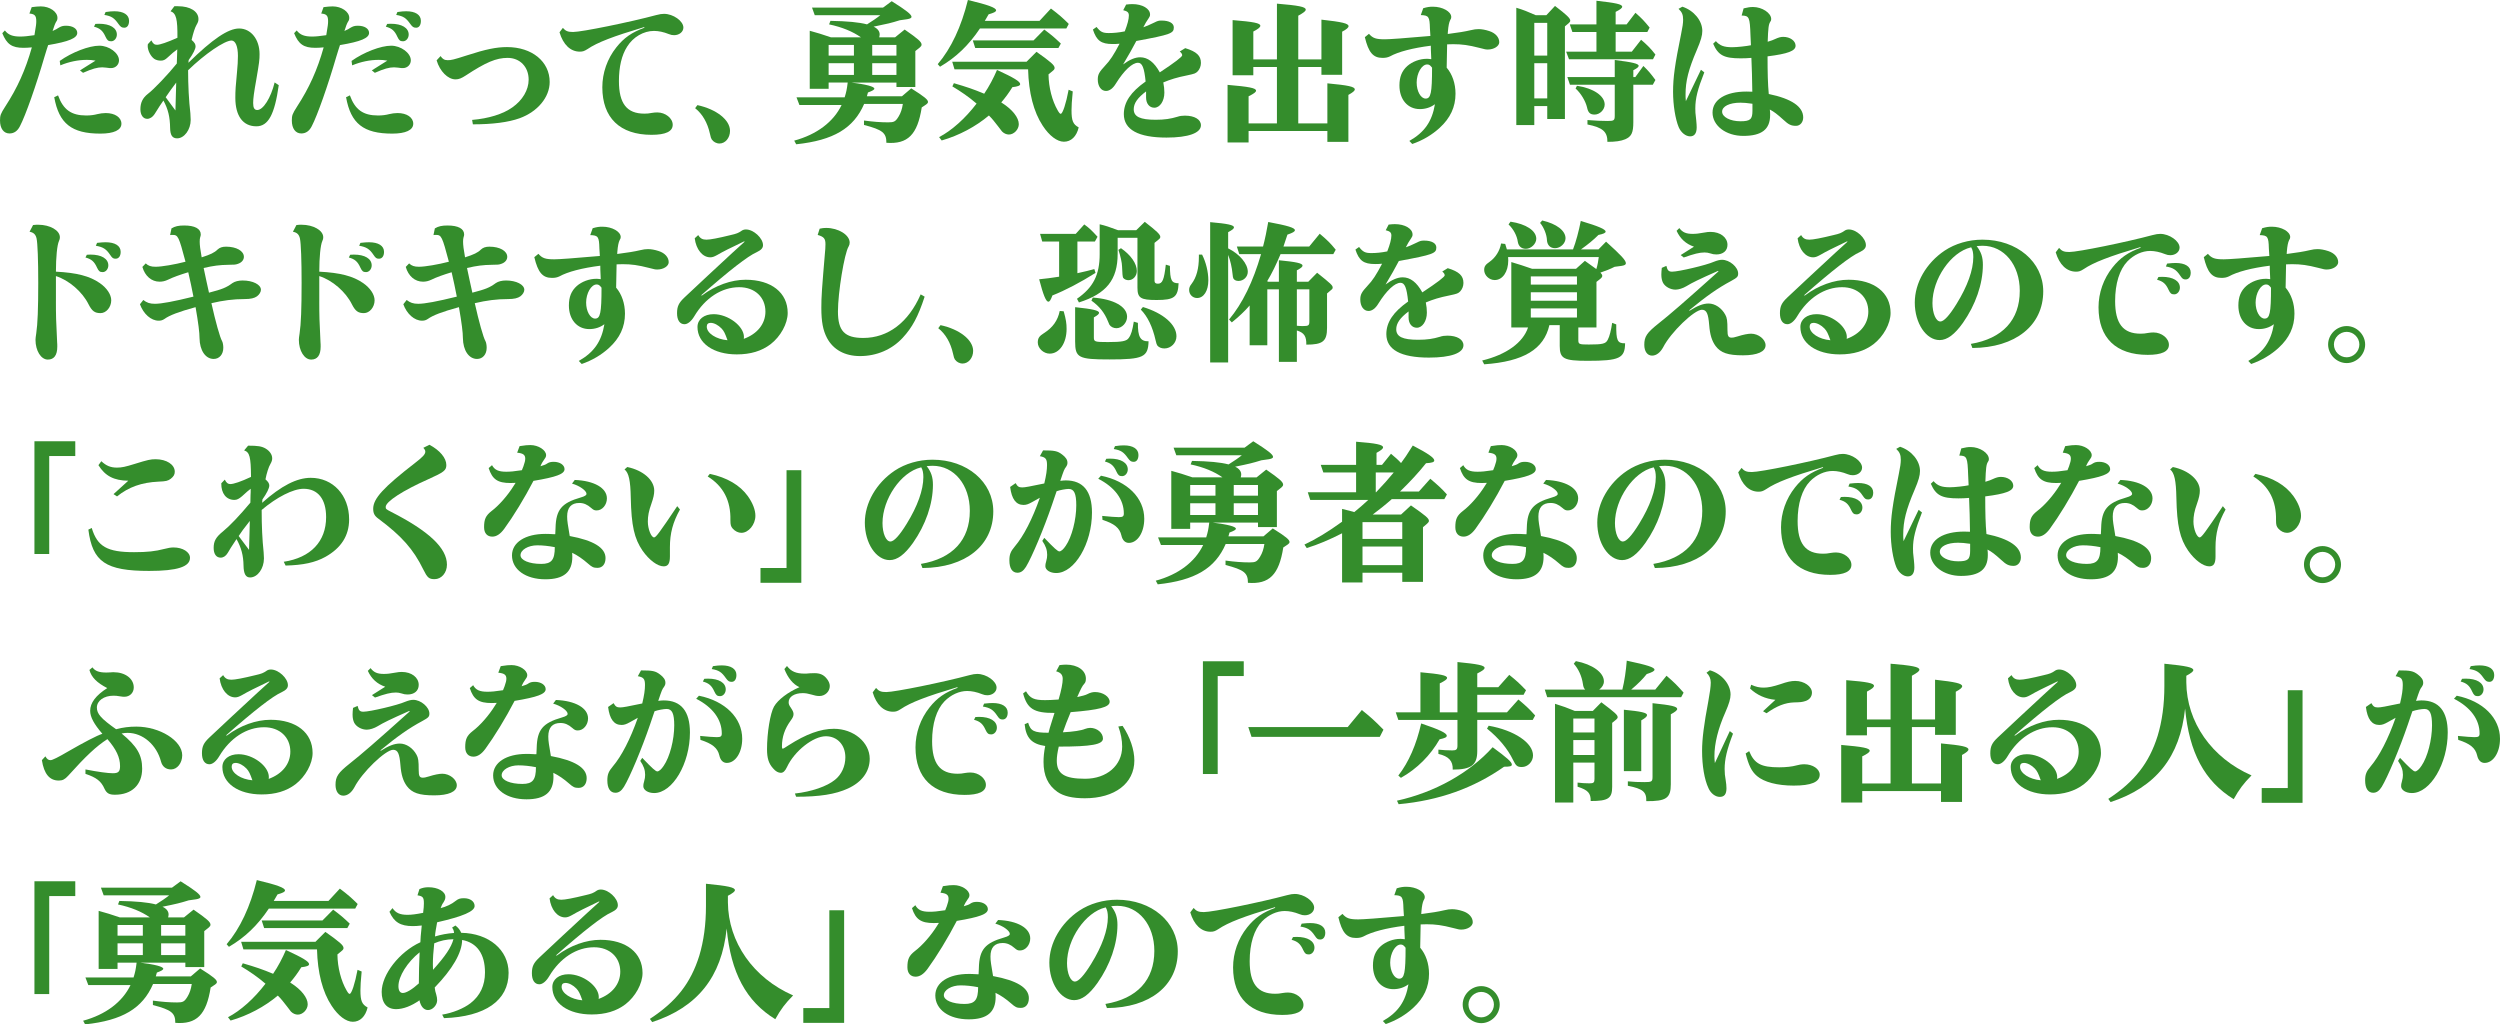 <?xml version="1.0" encoding="UTF-8"?>
<svg id="_レイヤー_1" xmlns="http://www.w3.org/2000/svg" width="312.654mm" height="128.111mm" version="1.1" viewBox="0 0 886.263 363.15">
  <!-- Generator: Adobe Illustrator 29.3.0, SVG Export Plug-In . SVG Version: 2.1.0 Build 146)  -->
  <defs>
    <style>
      .st0 {
        fill: #348d2c;
      }
    </style>
  </defs>
  <path class="st0" d="M11.232,2.535c1.242-.162,2.322-.27,3.24-.27,3.135,0,5.889,1.89,5.889,4.053,0,.594-.108.918-.486,1.458-.27.432-.756,1.62-1.242,3.24l.162-.108c.378-.162.756-.324,1.134-.54.165-.108.324-.162.702-.435,1.08-.648,1.62-.81,2.811-.81,2.322,0,3.942,1.026,3.942,2.538,0,1.836-2.919,3.078-10.317,4.32-.321,1.026-.648,1.89-1.296,4.107-2.97,10.209-6.696,20.796-8.697,24.63-.864,1.728-2.106,2.592-3.726,2.592-2.055,0-3.348-1.782-3.348-4.59,0-1.836.216-2.376,1.836-4.917,4.32-6.645,7.185-12.963,9.45-21.012-1.026.108-2.16.162-2.97.162-4.104,0-5.94-1.296-7.506-5.187l.918-.972c1.188,1.566,2.754,2.163,5.454,2.163,1.35,0,2.811-.162,5.025-.486.594-3.564.648-3.999.648-4.971,0-1.944-.54-2.538-2.433-2.7l.813-2.268-.003.003ZM20.577,33.81c1.836,5.079,4.698,7.131,9.993,7.131,1.455,0,2.754-.162,3.942-.486.864-.216,1.998-.378,2.97-.378,3.294,0,5.562,1.566,5.562,3.78,0,2.268-2.7,3.51-7.455,3.51-10.206,0-14.691-3.564-16.365-12.909l1.35-.648h.003ZM33.864,21.495c-1.242-.216-1.941-.27-3.078-.27-3.078,0-6.264.648-9.399,1.944l-.213-1.566c4.317-3.078,10.371-5.403,14.043-5.403,3.456,0,6.969,2.592,6.969,5.187,0,1.566-1.242,2.754-2.811,2.754-.435,0-.648,0-1.728-.162-.54-.054-1.026-.108-1.404-.108-1.728,0-3.513.486-6.81,1.944l-1.077-.864s5.508-3.456,5.508-3.456ZM33.81,8.478c.594-.054,1.026-.054,1.296-.054,3.891,0,6.321,1.458,6.321,3.834,0,1.296-.921,2.376-2.001,2.376-1.026,0-1.404-.324-1.998-1.566-.972-2.16-1.944-3.024-4.104-3.618,0,0,.486-.972.486-.972ZM37.431,4.263c1.512-.216,2.214-.27,3.135-.27,3.24,0,5.187,1.242,5.187,3.402,0,1.512-.651,2.433-1.677,2.433-.918,0-1.299-.27-2.055-1.296-1.512-2.16-2.484-2.811-5.022-3.243l.432-1.026Z"/>
  <path class="st0" d="M53.661,14.31c.594,1.188,1.08,1.566,1.998,1.566,1.029,0,3.621-.864,7.239-2.487.054-6.642-.432-8.694-2.433-9.399l1.35-1.782h1.299c4.32,0,7.236,1.836,7.236,4.539,0,.756-.162,1.188-.699,2.106-.594,1.08-1.134,2.754-1.728,5.295,1.08.972,1.404,1.512,1.404,2.322,0,.864-.81,2.541-2.433,4.809l-.105.972c8.535-8.373,14.097-12.153,17.985-12.153,4.161,0,7.239,3.834,7.239,9.075,0,1.998-.108,2.97-1.134,8.913-.864,4.809-1.134,6.861-1.134,8.427,0,1.728.432,2.484,1.455,2.484,2.106,0,4.809-4.266,6.159-9.777l1.458.972c-1.458,10.425-3.726,14.583-7.938,14.583-4.755,0-7.455-3.675-7.455-10.101,0-2.43.108-4.212.594-9.129.216-2.322.324-3.942.324-5.724,0-3.351-.864-5.457-2.271-5.457-2.484,0-9.507,4.809-15.393,10.533,0,5.13.27,10.803.81,15.285.057.813.108,1.566.108,2.322,0,3.456-2.268,6.537-4.809,6.537-1.728,0-2.43-1.134-2.484-3.675-.054-3.888-.702-6.696-2.376-9.723-.648.864-1.728,2.538-3.135,4.809-.648,1.026-1.674,1.674-2.592,1.674-1.455,0-2.43-1.35-2.43-3.402,0-2.322.81-3.999,2.592-5.403,2.16-1.62,7.236-6.969,10.314-10.803.057-1.566.108-3.024.165-5.022-1.137.81-1.944,1.512-3.405,2.862-.918.864-1.512,1.134-2.433,1.134-.864,0-1.674-.216-2.268-.594-1.296-.864-2.376-2.97-2.376-4.59,0-.108,0-.378.054-.648l1.242-1.35h.006ZM62.193,39.159c.165-5.562.216-6.591.273-9.885-1.458,1.944-2.379,3.186-3.729,5.187l3.456,4.698Z"/>
  <path class="st0" d="M114.684,2.535c1.242-.162,2.322-.27,3.24-.27,3.135,0,5.889,1.89,5.889,4.053,0,.594-.108.918-.486,1.458-.27.432-.756,1.62-1.242,3.24l.162-.108c.378-.162.756-.324,1.134-.54.165-.108.324-.162.702-.435,1.08-.648,1.62-.81,2.811-.81,2.322,0,3.942,1.026,3.942,2.538,0,1.836-2.919,3.078-10.317,4.32-.321,1.026-.648,1.89-1.296,4.107-2.97,10.209-6.696,20.796-8.697,24.63-.864,1.728-2.106,2.592-3.726,2.592-2.055,0-3.348-1.782-3.348-4.59,0-1.836.216-2.376,1.836-4.917,4.32-6.645,7.185-12.963,9.45-21.012-1.026.108-2.16.162-2.97.162-4.104,0-5.94-1.296-7.506-5.187l.918-.972c1.188,1.566,2.754,2.163,5.454,2.163,1.35,0,2.811-.162,5.025-.486.594-3.564.648-3.999.648-4.971,0-1.944-.54-2.538-2.433-2.7l.813-2.268-.003.003ZM124.032,33.81c1.836,5.079,4.698,7.131,9.993,7.131,1.455,0,2.754-.162,3.942-.486.864-.216,1.998-.378,2.97-.378,3.294,0,5.562,1.566,5.562,3.78,0,2.268-2.7,3.51-7.455,3.51-10.206,0-14.691-3.564-16.365-12.909l1.35-.648h.003ZM137.316,21.495c-1.242-.216-1.941-.27-3.078-.27-3.078,0-6.264.648-9.399,1.944l-.213-1.566c4.317-3.078,10.371-5.403,14.043-5.403,3.456,0,6.969,2.592,6.969,5.187,0,1.566-1.242,2.754-2.811,2.754-.435,0-.648,0-1.728-.162-.54-.054-1.026-.108-1.404-.108-1.728,0-3.513.486-6.81,1.944l-1.077-.864s5.508-3.456,5.508-3.456ZM137.265,8.478c.594-.054,1.026-.054,1.296-.054,3.891,0,6.321,1.458,6.321,3.834,0,1.296-.921,2.376-2.001,2.376-1.026,0-1.404-.324-1.998-1.566-.972-2.16-1.944-3.024-4.104-3.618,0,0,.486-.972.486-.972ZM140.883,4.263c1.512-.216,2.214-.27,3.135-.27,3.24,0,5.187,1.242,5.187,3.402,0,1.512-.651,2.433-1.677,2.433-.918,0-1.299-.27-2.055-1.296-1.512-2.16-2.484-2.811-5.022-3.243l.432-1.026Z"/>
  <path class="st0" d="M167.367,42.507c5.832-.486,10.911-2.052,14.259-4.431,3.621-2.538,5.781-6.21,5.781-9.831,0-4.536-3.078-7.725-7.452-7.725-4.053,0-7.725,1.566-14.802,6.213-1.566,1.026-2.484,1.404-3.675,1.404-2.7,0-5.562-2.862-6.696-6.75l1.404-1.512c.702,1.08,1.407,1.458,2.541,1.458,1.242,0,1.998-.162,6.696-1.674,6.807-2.214,10.587-2.97,14.313-2.97,8.859,0,15.126,5.13,15.126,12.369,0,5.403-4.269,10.533-10.644,12.855-4.05,1.458-9.669,2.163-16.581,2.163l-.27-1.566v-.003Z"/>
  <path class="st0" d="M228.33,9.612c-11.019,3.297-16.527,5.403-20.04,7.779-1.188.756-1.728.918-2.754.918-3.297,0-5.889-2.484-7.185-6.861l1.188-1.566c.972,1.134,1.785,1.458,3.621,1.458,3.078,0,20.256-3.51,29.49-5.997,1.245-.324,1.944-.432,2.757-.432,3.24,0,6.858,2.538,6.858,4.863,0,1.512-1.455,2.7-3.294,2.7-.651,0-1.188-.108-1.836-.378-1.893-.756-3.675-1.134-5.295-1.134-3.675,0-7.401,2.16-9.507,5.562-1.944,3.024-2.919,7.185-2.919,12.207,0,7.995,2.811,11.559,9.021,11.559,1.029,0,1.515-.054,2.7-.27.543-.108,1.35-.162,1.89-.162,2.865,0,5.457,2.052,5.457,4.374,0,2.376-2.484,3.564-7.509,3.564-11.235,0-17.445-6.051-17.445-16.854,0-5.13,1.782-10.155,4.968-14.151,2.7-3.405,5.508-5.349,9.993-6.969l-.165-.216.006.006Z"/>
  <path class="st0" d="M247.233,37.266c6.753,1.458,11.562,5.241,11.562,9.129,0,2.487-1.677,4.485-3.726,4.485-1.137,0-2.163-.594-2.757-1.458-.27-.54-.321-.54-.648-2.052-.864-3.888-2.646-6.969-5.238-9.021l.81-1.08-.003-.003Z"/>
  <path class="st0" d="M293.754,29.274v2.214h-6.696V10.908c2.646.702,4.482,1.296,7.509,2.322h10.641c-2.919-2.052-6.696-3.621-11.292-4.59l.486-1.245c6.051.108,10.05.486,12.963,1.245,1.515-.918,3.891-2.541,4.698-3.243h-23.226l-.972-2.7h25.173l3.078-2.268c5.241,3.297,7.023,4.701,7.023,5.565,0,.378-.54.648-1.512.81l-2.649.378c-3.132.972-4.266,1.242-9.291,2.268,1.404.648,2.163,1.62,2.163,2.754,0,.27-.057.54-.165,1.026h5.619l3.402-2.754c4.755,3.297,5.997,4.374,5.997,5.349,0,.324-.216.648-.594.972l-1.62,1.296v12.747h-6.696v-1.566h-15.99c5.295.648,8.157,1.404,8.157,2.16,0,.378-.756.81-2.268,1.35-.162.54-.324,1.026-.378,1.35h12.423l3.297-2.808c4.647,2.916,5.94,3.999,5.94,4.809,0,.324-.216.594-.594.864l-1.62,1.08c-1.512,9.669-4.968,13.125-12.531,12.534,0-3.513-1.35-4.593-7.941-6.321v-1.566c3.186.432,5.943.648,8.589.648,2.055,0,2.592-.27,3.675-2.052.756-1.242,1.242-2.646,1.512-4.485h-13.719c-3.726,8.643-10.857,12.912-24.09,14.313l-.702-1.296c7.995-2.163,13.938-6.645,16.8-12.642h-14.961l-1.026-2.7h17.067c.594-1.944.756-2.7,1.08-5.241h-6.753l-.006.003ZM293.754,15.933v3.78h8.967v-3.78s-8.967,0-8.967,0ZM302.721,26.571v-4.158h-8.967v4.158h8.967ZM317.793,15.933h-8.589v3.78h8.589s0-3.78,0-3.78ZM317.793,22.413h-8.589v4.158h8.589s0-4.158,0-4.158Z"/>
  <path class="st0" d="M347.397,10.098c-3.996,5.94-8.427,10.209-14.154,13.56l-.81-.918c4.752-5.562,8.373-13.287,10.695-22.74,7.236,1.728,9.993,2.754,9.993,3.672,0,.486-.759.864-2.649,1.404-.81,1.404-1.08,1.89-1.35,2.322h19.392l4.053-4.374c2.862,2.163,4.161,3.297,6.318,5.457l-.864,1.62h-30.627l.003-.003ZM355.335,36.564c3.564,2.268,5.835,5.13,5.835,7.455,0,1.89-1.728,3.672-3.513,3.672-.864,0-1.728-.378-2.43-1.08-.11-.144-.579-.756-1.407-1.836-1.296-1.674-2.052-2.646-3.24-3.834-4.698,3.942-10.533,7.074-16.746,8.859l-.918-1.188c4.482-2.322,9.291-6.645,13.29-11.883-2.7-2.322-5.511-4.266-8.589-6.102l.54-1.134c4.593,1.35,6.861,2.106,10.749,3.729,1.728-2.541,3.348-5.619,4.539-8.427,5.997,2.754,8.211,4.107,8.211,5.022,0,.54-.813.864-2.757,1.08-1.296,2.106-2.592,3.834-3.942,5.403l.216.162.162.108v-.006ZM367.434,18.363c5.133,3.621,6.432,4.752,6.432,5.727,0,.324-.165.648-.594.972l-1.566,1.296c.054,4.647,1.296,9.399,3.24,12.75.486.864.813,1.242,1.08,1.242.702,0,1.89-3.621,2.811-8.535l1.458.594c-.324,3.456-.435,5.025-.435,6.699,0,3.726.54,4.971,2.541,6.051-.759,3.243-2.7,5.079-5.241,5.079-2.376,0-5.187-2.109-7.509-5.673-3.24-4.914-4.968-11.667-5.187-19.986h-26.088l-.81-2.7h26.358l3.51-3.51v-.006ZM370.191,10.476c2.754,2.052,3.618,2.811,5.886,4.971l-.864,1.566h-29.49l-.864-2.7h21.552l3.783-3.834-.003-.003Z"/>
  <path class="st0" d="M388.737,9.558c1.35,1.728,2.163,2.16,4.32,2.16,1.728,0,3.513-.162,5.673-.594.972-2.484,1.458-4.374,1.458-5.619,0-1.08-.486-1.512-1.998-1.89l1.026-1.998c1.026-.108,1.512-.162,2.214-.162,3.564,0,6.267,1.62,6.267,3.675,0,.486-.108.756-.435,1.242-.756,1.08-1.458,2.268-1.944,3.294.864-.27,2.109-.81,3.891-1.674,1.188-.594,1.512-.702,2.592-.702,2.646,0,4.32.918,4.32,2.43,0,2.106-1.08,2.538-13.29,4.809-1.458,2.808-2.538,4.644-4.698,8.319,2.322-1.728,4.32-2.541,6.051-2.541,2.7,0,4.971,1.728,6.969,5.349,5.292-3.494,7.938-5.511,7.938-6.051,0-.432-.27-.864-.864-1.35l1.944-1.188c4.053,1.242,5.562,2.7,5.562,5.241,0,1.134-.435,2.214-1.134,2.97-.759.756-1.029.864-3.834,1.458-3.513.702-5.781,1.404-8.373,2.484.27,1.35.378,2.484.378,3.621,0,2.97-1.566,5.346-3.564,5.346-1.728,0-2.919-1.458-2.919-3.618v-2.163c-3.024,2.268-4.374,4.215-4.374,6.321,0,2.646,2.268,3.726,7.779,3.726,3.132,0,5.295-.324,7.779-1.08.756-.27,1.62-.378,2.592-.378,3.402,0,5.673,1.35,5.673,3.402,0,2.754-4.431,4.374-12.207,4.374-9.993,0-15.126-2.811-15.126-8.319,0-4.212,2.433-7.833,7.725-11.559-.486-4.863-1.188-6.645-2.7-6.645-2.055,0-4.968,2.754-7.83,7.347-1.029,1.728-2.271,2.646-3.513,2.646-1.728,0-2.916-1.674-2.916-4.053,0-1.782.486-2.646,2.592-4.914,1.728-1.782,3.078-3.837,5.13-7.779-1.134.108-1.728.108-2.484.108-4.053,0-5.673-1.188-6.966-5.13l1.296-.918v.003Z"/>
  <path class="st0" d="M444.309,26.682h-7.344V7.125c7.452.594,9.828,1.08,9.828,1.998,0,.54-.648,1.08-2.484,2.055v9.885h8.373V1.293c7.725.648,10.209,1.134,10.209,2.109,0,.54-.702,1.08-2.649,2.16v15.501h8.211V6.963c7.344.813,9.615,1.35,9.615,2.322,0,.486-.651,1.08-2.271,1.944v15.285h-7.344v-2.754h-8.211v19.986h10.317v-14.205c7.452.702,9.723,1.188,9.723,2.16,0,.486-.651,1.026-2.271,1.944v16.635h-7.452v-3.834h-27.927v4.053h-7.455v-20.418c7.617.648,10.101,1.134,10.101,2.052,0,.486-.756,1.08-2.646,1.998v9.615h10.047v-19.986h-8.373v2.919l.003.003Z"/>
  <path class="st0" d="M485.31,11.988c1.35,1.566,2.487,1.944,5.619,1.944,1.62,0,7.023-.378,16.152-1.188-.057-.54-.057-1.08-.165-2.646-.105-4.212-.432-4.644-3.24-4.752l.864-2.43c1.458-.432,2.271-.54,3.456-.54,3.405,0,6.483,1.728,6.483,3.675,0,.378-.108.648-.378,1.08-.378.756-.651,1.998-.813,4.053,0,.27,0,.378-.054.864,3.78-.486,6.102-.864,8.157-1.35,1.134-.27,1.89-.378,2.754-.378,1.08,0,2.376.216,3.834.702,2.163.702,3.513,2.214,3.513,3.942,0,1.404-1.893,2.592-4.053,2.592-.756,0-.921-.054-3.027-.594-3.78-.972-6.159-1.296-9.237-1.296-.432,0-1.188,0-2.16.054-.057,2.538-.108,4.539-.162,8.265,1.998,2.322,3.132,5.619,3.132,9.237,0,4.698-1.836,8.643-5.619,12.099-2.754,2.538-6.102,4.482-9.72,5.724l-1.029-1.08c5.403-3.078,8.052-6.912,9.075-13.017-1.512,1.134-3.348,1.728-5.346,1.728-4.32,0-7.239-3.402-7.239-8.373,0-3.024.864-5.187,2.811-6.915,1.782-1.566,4.431-2.538,6.858-2.538.435,0,.543,0,1.407.108h.213c-.162-3.621-.162-3.726-.162-4.752-6.429.81-11.562,2.16-14.475,3.78-.813.378-1.512.54-2.649.54-3.348,0-4.968-1.944-6.264-7.347l1.455-1.188.009-.003ZM505.944,22.845c-1.944,0-3.729,3.132-3.729,6.429,0,3.078,1.458,5.673,3.186,5.673,1.836,0,2.271-2.001,2.271-10.965-.702-.918-1.08-1.134-1.728-1.134v-.003Z"/>
  <path class="st0" d="M543.915,37.59v6.753h-6.375V2.751c2.376.702,3.996,1.35,6.915,2.646h3.726l3.078-3.294c4.161,3.186,5.403,4.374,5.403,5.187,0,.324-.162.594-.54.918l-1.35,1.134v32.841h-6.267v-4.593s-4.59,0-4.59,0ZM548.505,8.1h-4.59v11.613h4.59v-11.613ZM543.915,22.413v12.477h4.59v-12.477s-4.59,0-4.59,0ZM578.484,18.309l3.294-4.212c2.322,1.998,3.348,3.024,5.076,5.241l-.864,1.674h-29.763l-1.026-2.7h10.749v-6.969h-8.535l-.918-2.7h9.45V.267c6.861.756,9.129,1.242,9.129,2.106,0,.486-.702,1.026-2.322,1.836v4.431h3.891l3.132-4.107c2.271,1.998,3.078,2.862,5.025,5.241l-.813,1.566h-11.235v6.969h5.73ZM579.726,27.327l2.862-3.942c1.782,1.728,2.7,2.811,4.266,4.971l-.918,1.674h-6.915v13.287c0,3.729-.648,5.079-2.862,6.051-1.566.648-3.456.918-6.318.918,0-3.618-1.677-5.076-7.077-6.159v-1.566c2.7.216,5.133.324,7.188.324,2.211,0,2.484-.216,2.484-1.89v-10.965h-15.882l-.918-2.7h16.8v-6.051c6.264.756,8.478,1.296,8.478,2.055,0,.432-.54.864-1.89,1.566v2.43h.702v-.003ZM559.038,30.408c5.832.864,9.831,3.564,9.831,6.645,0,1.836-1.728,3.564-3.564,3.564-1.62,0-2.322-.702-2.7-2.592-.54-2.214-2.163-4.971-4.053-6.645,0,0,.486-.972.486-.972Z"/>
  <path class="st0" d="M604.185,25.653c-2.376,5.997-3.186,9.237-3.186,12.801,0,1.245,0,1.404.324,4.161.108,1.08.162,1.944.162,2.538,0,2.106-.81,3.186-2.322,3.186-1.563,0-3.24-1.35-4.05-3.243-1.188-2.862-2.001-7.833-2.001-12.531,0-5.13.651-9.723,2.862-20.58.486-2.376.702-3.783.702-4.971,0-1.782-.378-2.7-1.62-3.888l1.35-.756c4.104,1.35,7.074,4.968,7.074,8.589,0,1.62-.486,3.348-1.941,6.75-2.97,6.915-3.999,11.019-3.999,15.774,0,.756,0,1.242.108,2.376l5.346-11.127,1.188.918.003.003ZM608.289,14.58c1.407,1.62,2.919,2.16,5.781,2.16,1.728,0,5.133-.378,6.645-.702-.057-1.08-.057-1.674-.162-3.51-.216-6.429-.435-6.966-3.135-7.02l.702-2.538c1.566-.378,2.322-.486,3.348-.486,3.186,0,6.429,2.106,6.429,4.266,0,.378-.054.594-.324.972-.591.864-.756,2.268-.918,7.074,1.62-.486,1.677-.54,2.541-.918,1.296-.594,2.052-.81,2.97-.81,2.43,0,4.374,1.404,4.374,3.132,0,1.836-2.646,2.862-9.936,3.78,0,5.889.105,9.939.432,13.341,8.103,1.674,12.207,4.485,12.207,8.319,0,1.674-1.08,2.97-2.541,2.97-1.728,0-2.646-.432-4.431-2.106-2.268-2.052-3.402-2.916-4.86-3.672.108.864.108,1.296.108,1.944,0,5.076-2.97,7.401-9.507,7.401-6.159,0-10.911-3.621-10.911-8.265,0-4.59,4.644-7.455,12.045-7.455.543,0,1.026,0,2.055.054-.108-6.264-.108-6.483-.324-11.991-1.35.108-2.376.162-3.78.162-5.943,0-7.995-1.08-9.78-5.187l.972-.918v.003ZM621.252,36.78c-1.941-.27-3.024-.378-4.266-.378-3.891,0-6.483,1.296-6.483,3.186s2.862,3.402,6.483,3.402c3.51,0,4.266-.702,4.266-3.726v-2.487.003Z"/>
  <path class="st0" d="M19.821,106.785c0,4.971.054,7.188.432,14.532.054.378.054,1.188.054,1.566,0,3.024-1.134,4.59-3.348,4.59-2.43,0-4.374-3.132-4.374-7.023,0-.396.09-1.17.27-2.322.486-3.24.702-8.643.702-17.823,0-7.995-.216-14.046-.594-15.774-.324-1.404-1.026-2.106-2.484-2.376l1.242-2.376c.864-.108,1.242-.108,1.836-.108,4.161,0,7.671,1.998,7.671,4.431,0,.432-.054.81-.324,1.35-.648,1.404-1.077,5.673-1.077,10.857,7.398.378,11.991,1.563,15.558,4.05,2.484,1.728,4.05,4.053,4.05,6.105,0,2.433-1.782,4.539-3.78,4.539-2.055,0-3.027-.702-4.269-3.135-2.16-4.374-6.915-8.535-11.559-9.993v8.913l-.006-.003ZM30.786,90.309c.594-.054,1.029-.054,1.299-.054,3.888,0,6.318,1.455,6.318,3.834,0,1.296-.918,2.376-1.998,2.376-1.026,0-1.404-.324-1.998-1.566-.972-2.16-1.944-3.024-4.107-3.618l.486-.972ZM34.407,86.097c1.512-.162,2.214-.216,3.024-.216,3.348,0,5.346,1.242,5.346,3.405,0,1.512-.699,2.43-1.782,2.43-.864,0-1.188-.213-1.944-1.35-1.404-2.106-2.538-2.808-5.076-3.24l.435-1.026-.003-.003Z"/>
  <path class="st0" d="M60.801,80.964c1.242-.756,2.484-1.026,4.482-1.026,3.783,0,5.889,1.134,5.889,3.186,0,.321-.057.54-.216,1.026-.108.324-.162.864-.162,1.566,0,1.134.213,2.862.699,5.508,3.078-.969,4.539-1.674,5.619-2.754.756-.702,1.674-1.026,3.024-1.026,3.675,0,6.321,1.512,6.321,3.618,0,1.08-.813,2.055-2.163,2.484-.756.27-1.188.324-3.297.324-3.186.054-5.295.321-8.805,1.134.648,3.027,1.242,5.94,1.89,8.751,4.755-1.242,6.105-1.782,8.319-3.405.864-.591,2.16-.918,3.618-.918,3.618,0,6.48,1.458,6.48,3.297,0,.756-.54,1.674-1.404,2.319-.918.651-2.214.972-4.374.972-3.999,0-7.671.486-11.778,1.458,1.458,6.537,3.027,12.156,3.783,13.449.27.486.432,1.458.432,2.376,0,2.322-1.404,3.942-3.402,3.942-2.919,0-4.968-3.024-5.025-7.401,0-1.941-.432-5.4-1.404-10.962-6.051,1.674-9.186,2.862-11.073,4.212-.648.432-1.242.591-1.998.591-2.7,0-5.403-2.376-6.645-5.832l1.188-1.512c1.242.972,2.322,1.35,4.104,1.35,2.322,0,6.696-.813,13.668-2.541-.273-1.296-.435-2.268-.864-4.266-.216-1.029-.594-2.7-.972-4.377-2.862.864-5.454,1.785-7.185,2.649-1.029.486-1.944.699-2.97.699-2.865,0-5.187-1.998-6.105-5.238l1.188-1.242c.918.864,1.836,1.188,3.51,1.188,2.163,0,6.861-.813,10.587-1.785-2.376-8.967-2.649-9.507-4.59-9.507-.216,0-.543,0-.864.057l.486-2.379.009.015Z"/>
  <path class="st0" d="M113.184,106.785c0,4.971.054,7.188.432,14.532.054.378.054,1.188.054,1.566,0,3.024-1.134,4.59-3.348,4.59-2.43,0-4.374-3.132-4.374-7.023,0-.396.09-1.17.27-2.322.486-3.24.702-8.643.702-17.823,0-7.995-.216-14.046-.594-15.774-.324-1.404-1.026-2.106-2.484-2.376l1.242-2.376c.864-.108,1.242-.108,1.836-.108,4.161,0,7.671,1.998,7.671,4.431,0,.432-.054.81-.324,1.35-.648,1.404-1.077,5.673-1.077,10.857,7.398.378,11.991,1.563,15.558,4.05,2.484,1.728,4.05,4.053,4.05,6.105,0,2.433-1.782,4.539-3.78,4.539-2.055,0-3.027-.702-4.269-3.135-2.16-4.374-6.915-8.535-11.559-9.993v8.913l-.006-.003ZM124.149,90.309c.594-.054,1.029-.054,1.299-.054,3.888,0,6.318,1.455,6.318,3.834,0,1.296-.918,2.376-1.998,2.376-1.026,0-1.404-.324-1.998-1.566-.972-2.16-1.944-3.024-4.107-3.618,0,0,.486-.972.486-.972ZM127.77,86.097c1.512-.162,2.214-.216,3.024-.216,3.348,0,5.346,1.242,5.346,3.405,0,1.512-.699,2.43-1.782,2.43-.864,0-1.188-.213-1.944-1.35-1.404-2.106-2.538-2.808-5.076-3.24l.435-1.026-.003-.003Z"/>
  <path class="st0" d="M154.167,80.964c1.242-.756,2.484-1.026,4.482-1.026,3.783,0,5.889,1.134,5.889,3.186,0,.321-.057.54-.216,1.026-.108.324-.162.864-.162,1.566,0,1.134.213,2.862.699,5.508,3.078-.969,4.539-1.674,5.619-2.754.756-.702,1.674-1.026,3.024-1.026,3.675,0,6.318,1.512,6.318,3.618,0,1.08-.81,2.055-2.16,2.484-.756.27-1.188.324-3.297.324-3.186.054-5.295.321-8.805,1.134.648,3.027,1.242,5.94,1.89,8.751,4.755-1.242,6.105-1.782,8.319-3.405.864-.591,2.16-.918,3.618-.918,3.618,0,6.483,1.458,6.483,3.297,0,.756-.543,1.674-1.407,2.319-.918.651-2.214.972-4.374.972-3.999,0-7.671.486-11.778,1.458,1.458,6.537,3.027,12.156,3.783,13.449.27.486.432,1.458.432,2.376,0,2.322-1.404,3.942-3.402,3.942-2.919,0-4.968-3.024-5.025-7.401,0-1.941-.432-5.4-1.404-10.962-6.051,1.674-9.186,2.862-11.073,4.212-.648.432-1.242.591-1.998.591-2.7,0-5.403-2.376-6.645-5.832l1.188-1.512c1.242.972,2.322,1.35,4.104,1.35,2.322,0,6.696-.813,13.668-2.541-.27-1.296-.435-2.268-.864-4.266-.216-1.029-.594-2.7-.972-4.377-2.862.864-5.454,1.785-7.185,2.649-1.029.486-1.944.699-2.97.699-2.865,0-5.187-1.998-6.105-5.238l1.188-1.242c.918.864,1.836,1.188,3.51,1.188,2.163,0,6.861-.813,10.587-1.785-2.376-8.967-2.646-9.507-4.59-9.507-.216,0-.543,0-.864.057l.486-2.379.009.015Z"/>
  <path class="st0" d="M190.878,89.985c1.35,1.566,2.487,1.944,5.619,1.944,1.62,0,7.023-.378,16.152-1.188-.057-.54-.057-1.077-.165-2.646-.105-4.212-.432-4.647-3.24-4.752l.864-2.433c1.458-.435,2.271-.543,3.456-.543,3.405,0,6.483,1.728,6.483,3.675,0,.378-.108.651-.378,1.08-.378.756-.651,1.998-.813,4.053,0,.27,0,.378-.054.864,3.78-.486,6.102-.864,8.157-1.35,1.134-.27,1.89-.378,2.754-.378,1.08,0,2.376.216,3.834.699,2.163.702,3.51,2.214,3.51,3.942,0,1.407-1.89,2.592-4.05,2.592-.756,0-.921-.054-3.027-.591-3.78-.972-6.159-1.299-9.237-1.299-.432,0-1.188,0-2.16.057-.057,2.538-.108,4.536-.162,8.265,1.998,2.319,3.132,5.616,3.132,9.234,0,4.698-1.836,8.643-5.619,12.099-2.754,2.541-6.102,4.485-9.72,5.727l-1.029-1.08c5.403-3.078,8.052-6.915,9.075-13.02-1.512,1.137-3.348,1.728-5.346,1.728-4.32,0-7.239-3.402-7.239-8.37,0-3.027.864-5.187,2.811-6.915,1.782-1.566,4.431-2.541,6.858-2.541.435,0,.543,0,1.407.108h.213c-.162-3.618-.162-3.726-.162-4.755-6.429.813-11.562,2.163-14.475,3.783-.813.378-1.512.543-2.649.543-3.348,0-4.968-1.944-6.264-7.347l1.455-1.188.009.003ZM211.515,100.842c-1.944,0-3.729,3.135-3.729,6.429,0,3.078,1.458,5.673,3.186,5.673,1.836,0,2.271-1.998,2.271-10.962-.702-.921-1.08-1.137-1.728-1.137v-.003Z"/>
  <path class="st0" d="M247.53,83.343c.702,1.188,1.512,1.62,2.919,1.62,1.296,0,4.158-.543,8.535-1.62,2.16-.486,2.808-.759,3.888-1.515.435-.321.972-.486,1.566-.486,2.7,0,6.051,3.078,6.051,5.562,0,1.029-.648,1.728-2.214,2.487-3.186,1.404-9.723,6.48-19.77,15.339h.378c4.752-3.564,10.371-5.562,15.447-5.562,9.129,0,14.91,4.59,14.91,11.775,0,3.783-2.541,8.373-6.051,11.073-3.186,2.433-7.131,3.618-11.991,3.618-8.265,0-13.938-3.942-13.938-9.723,0-2.7,2.322-4.536,5.724-4.536,5.133,0,10.749,4.212,10.749,8.1,0,.108,0,.378-.054.648,4.86-1.782,7.671-5.346,7.671-9.669,0-5.13-3.783-8.643-9.291-8.643-6.213,0-12.048,3.783-15.936,10.317-1.029,1.728-2.322,2.808-3.456,2.808-1.677,0-2.649-1.455-2.649-3.888s.594-3.675,2.649-5.616l8.316-7.782c9.291-8.643,9.561-8.856,12.963-11.937l-.108-.165c-5.076,2.433-7.401,3.564-9.615,4.863-1.08.594-1.674.81-2.43.81-2.757,0-5.025-2.808-5.511-6.75l1.242-1.134.006.006ZM255.795,116.454c-1.134-1.188-2.649-1.998-3.834-1.998-.921,0-1.407.432-1.407,1.35,0,2.319,3.351,4.482,7.347,4.806-.864-2.43-1.242-3.24-2.106-4.158Z"/>
  <path class="st0" d="M327.792,105.165c-2.322,7.077-4.377,10.914-7.779,14.583-3.837,4.161-9.237,6.483-15.126,6.483-5.403,0-9.507-2.268-11.721-6.429-1.404-2.7-1.998-5.724-1.998-10.641,0-4.053.162-6.321,1.404-20.958l.057-1.62c0-1.998-.543-2.649-2.757-3.297l.702-2.214c.972-.216,1.458-.27,2.322-.27,4.32,0,8.316,2.484,8.316,5.187,0,.54-.108.918-.378,1.404-1.512,2.433-3.78,16.368-3.78,23.013,0,6.915,2.376,9.399,8.964,9.399,8.808,0,16.044-5.511,20.364-15.447l1.407.81.003-.003Z"/>
  <path class="st0" d="M333.423,115.266c6.753,1.458,11.562,5.241,11.562,9.129,0,2.484-1.677,4.482-3.726,4.482-1.134,0-2.163-.591-2.757-1.455-.27-.543-.321-.543-.648-2.055-.864-3.891-2.646-6.969-5.238-9.021l.81-1.08h-.003Z"/>
  <path class="st0" d="M377.085,110.349c.81,2.862,1.026,4.32,1.026,6.267,0,5.025-2.541,8.751-5.997,8.751-2.16,0-4.212-1.89-4.212-3.942,0-1.512.486-2.268,2.214-3.348,3.078-1.944,4.863-4.431,5.562-7.833l1.407.108v-.003ZM369.468,85.611l-.756-2.7h12.639l3.027-3.348c1.728,1.242,2.646,2.106,4.698,4.374l-.921,1.677h-6.21v11.235c2.97-.648,3.996-.921,5.997-1.458l.432,1.35c-5.403,3.405-10.749,6.21-15.288,7.995-.591,1.62-.972,2.214-1.455,2.214-.813,0-1.785-2.322-3.243-7.941,1.893-.162,4.698-.54,7.077-.918v-12.477h-5.997v-.003ZM403.392,114.456c-.057,4.968.864,6.588,3.78,6.537-.162,5.616-1.89,6.429-13.881,6.429-10.965,0-12.153-.594-12.153-6.375v-12.153c6.264.648,8.478,1.188,8.478,1.998,0,.432-.486.864-1.836,1.62v7.074c0,1.566.273,1.677,5.025,1.677,4.968,0,6.588-.324,7.347-1.458.864-1.188,1.296-2.7,1.782-5.781l1.458.435v-.003ZM402.798,81.615l3.027-2.973c4.317,3.351,5.508,4.485,5.508,5.349,0,.27-.162.594-.594.918l-1.455,1.188v13.449c0,.702.378,1.026,1.188,1.026,1.62,0,2.214-1.404,2.811-6.753l1.458.435c.054,5.13.54,6.159,3.078,6.159-.216,4.917-1.566,5.94-7.779,5.94-5.727,0-6.81-.702-6.81-4.431v-17.61h-7.02v5.727c0,9.129-3.999,14.097-13.722,17.178l-.699-1.299c5.781-3.996,8.049-8.478,8.049-15.825v-10.584c2.055.483,3.348.918,6.537,2.106h6.429-.006ZM387.402,105.489c7.401.54,12.156,3.186,12.156,6.807,0,2.106-1.785,4.053-3.783,4.053-1.026,0-1.998-.486-2.484-1.242-.072-.11-.234-.488-.486-1.134-1.242-3.135-3.078-5.403-5.889-7.401l.486-1.08v-.003ZM397.395,87.987c3.513,2.433,5.619,5.454,5.619,8.103,0,1.782-1.35,3.24-2.97,3.24-.756,0-1.515-.324-1.893-.864-.18-.324-.306-1.656-.378-3.996,0-1.242-.591-3.891-1.296-5.889l.918-.594h0ZM405.174,108.837c7.185,2.163,11.883,6.21,11.883,10.371,0,2.376-1.941,4.32-4.266,4.32-1.08,0-1.998-.378-2.541-1.08-.18-.252-.377-.864-.591-1.836-1.08-4.806-2.865-8.478-5.241-10.857l.756-.918Z"/>
  <path class="st0" d="M426.147,90.258c1.35,2.646,2.214,6.102,2.214,9.126,0,3.729-1.62,6.267-3.996,6.267-1.566,0-2.811-1.242-2.811-2.862,0-.756.216-1.35.864-2.16,1.728-2.271,2.592-5.403,2.592-9.564v-.81h1.134l.003.003ZM435.384,128.499h-6.375v-49.749c6.213.543,8.43,1.029,8.43,1.836,0,.486-.486.864-2.055,1.728v5.727c4.104,2.052,6.966,5.454,6.966,8.316,0,1.782-1.512,3.24-3.294,3.24-.864,0-1.515-.321-1.836-.918-.108-.216-.198-.72-.27-1.512-.216-2.379-.813-4.917-1.566-6.81v38.142ZM453.963,90.093c-1.512,3.621-3.075,6.861-4.752,9.615.162.057.27.108.378.162h3.783v-7.614c6.159.594,8.37,1.08,8.37,1.89,0,.486-.54.921-1.998,1.677v4.05h4.053l3.132-3.186c4.863,3.888,5.511,4.482,5.511,5.238,0,.324-.108.54-.54.864l-1.458,1.242v12.207c0,4.755-1.512,5.94-7.347,5.94.057-2.97-.756-4.212-3.348-5.025v11.13h-6.372v-25.713h-4.107v19.824h-6.264v-14.097c-1.836,2.106-3.834,3.996-6.321,5.994l-.969-1.026c4.752-5.673,8.535-13.449,11.34-23.175h-7.722l-.864-2.7h9.291c.648-2.43,1.35-5.778,1.836-8.694,6.966,1.296,9.453,2.055,9.453,2.919,0,.483-.759.918-2.649,1.563-.81,2.484-1.08,3.297-1.404,4.212h9.129l3.726-4.536c2.811,2.376,3.783,3.348,5.673,5.673l-.864,1.563h-18.69l-.006.003ZM459.744,115.482c1.029.108,1.458.108,2.163.108,1.998,0,2.268-.216,2.268-1.677v-11.343h-4.431v12.912h0Z"/>
  <path class="st0" d="M481.797,87.558c1.35,1.728,2.163,2.16,4.32,2.16,1.728,0,3.513-.162,5.673-.594.972-2.484,1.458-4.374,1.458-5.616,0-1.08-.486-1.512-1.998-1.89l1.026-2.001c1.026-.105,1.512-.162,2.214-.162,3.564,0,6.267,1.62,6.267,3.675,0,.486-.108.756-.435,1.242-.756,1.08-1.458,2.268-1.944,3.297.864-.273,2.109-.813,3.891-1.677,1.188-.594,1.512-.702,2.592-.702,2.646,0,4.32.921,4.32,2.433,0,2.106-1.08,2.541-13.29,4.809-1.458,2.811-2.538,4.647-4.698,8.316,2.322-1.728,4.32-2.538,6.051-2.538,2.7,0,4.971,1.728,6.969,5.346,5.292-3.492,7.938-5.509,7.938-6.051,0-.432-.27-.864-.864-1.35l1.944-1.188c4.053,1.242,5.562,2.697,5.562,5.238,0,1.134-.435,2.214-1.134,2.97-.759.756-1.029.864-3.834,1.458-3.513.702-5.781,1.404-8.373,2.484.27,1.35.378,2.484.378,3.618,0,2.97-1.566,5.349-3.564,5.349-1.728,0-2.919-1.458-2.919-3.621v-2.16c-3.024,2.268-4.374,4.212-4.374,6.318,0,2.646,2.268,3.726,7.779,3.726,3.132,0,5.295-.324,7.779-1.08.756-.27,1.62-.378,2.592-.378,3.402,0,5.673,1.35,5.673,3.405,0,2.754-4.431,4.374-12.207,4.374-9.993,0-15.126-2.808-15.126-8.316,0-4.212,2.433-7.83,7.725-11.562-.486-4.86-1.188-6.642-2.7-6.642-2.055,0-4.968,2.754-7.83,7.344-1.029,1.728-2.271,2.646-3.513,2.646-1.728,0-2.916-1.674-2.916-4.05,0-1.785.486-2.649,2.592-4.917,1.728-1.785,3.078-3.834,5.13-7.779-1.134.108-1.728.108-2.484.108-4.053,0-5.673-1.188-6.966-5.133l1.296-.918v.009Z"/>
  <path class="st0" d="M549.264,115.266c-1.944,8.535-9.129,12.912-23.118,13.884l-.702-1.35c8.535-2.055,14.475-6.321,16.26-11.721h-5.94v-23.175c2.592.756,4.698,1.458,7.344,2.376h15.612l3.132-2.811c3.024,2.163,3.132,2.271,4.053,2.919.432-1.35.756-3.132.864-4.266h-32.142c.057.54.057.81.057,1.188,0,4.053-1.998,6.969-4.809,6.969-1.944,0-3.726-1.677-3.726-3.564,0-1.242.432-1.893,1.944-2.919,2.106-1.512,3.564-3.834,4.05-6.48l1.458.162c.324,1.026.435,1.458.594,1.944h23.442c.972-2.433,2.106-6.645,2.754-10.101,6.318,1.89,8.805,2.97,8.805,3.78,0,.486-.756.813-2.538,1.188-1.785,1.785-3.783,3.405-6.21,5.133h6.21l2.7-2.757c5.508,4.971,7.023,6.645,7.023,7.674,0,.483-.486.756-1.566.918l-2.433.324c-1.458.756-3.348,1.512-5.022,2.052.486.543.648.813.648,1.188,0,.321-.27.702-.756,1.08l-1.299,1.026v16.152h-6.429v4.431c0,1.512.27,1.62,3.726,1.62,4.917,0,5.997-.273,6.699-1.677.648-1.134,1.242-3.618,1.563-5.994l1.458.54c-.054,5.724.378,6.753,3.132,6.696-.054,5.295-1.998,6.213-13.287,6.213-8.481,0-9.885-.759-9.885-5.295v-7.347h-3.675.009ZM535.488,78.588c5.511.813,9.129,3.186,9.129,6.051,0,1.785-1.836,3.564-3.672,3.564-1.566,0-2.592-.864-2.865-2.433-.27-2.16-1.563-4.59-3.294-6.21l.699-.972h.003ZM559.041,97.98h-16.365v2.919h16.365v-2.919ZM542.676,103.599v3.024h16.365v-3.024h-16.365ZM542.676,109.323v3.24h16.365v-3.24h-16.365ZM546.723,78.159c5.133,1.188,8.265,3.618,8.265,6.318,0,1.782-1.782,3.51-3.726,3.51-1.674,0-2.754-1.08-2.862-2.862-.054-1.89-1.08-4.539-2.433-6.102,0,0,.756-.864.756-.864Z"/>
  <path class="st0" d="M609.051,96.036c-7.074,3.135-9.129,4.161-11.184,5.403-1.242.756-2.808,1.242-3.888,1.242-1.785,0-3.675-1.026-4.431-2.43-.378-.759-.594-1.677-.594-2.919,0-.702.057-1.299.162-2.376l1.623-.702c.378,1.62.81,2.055,2.052,2.055,2.322,0,12.156-2.322,14.802-3.513,1.08-.432,2.055-.702,2.862-.702,2.7,0,5.727,2.592,5.727,4.863,0,1.134-.324,1.458-2.484,2.646-4.755,2.541-8.808,5.403-14.91,10.428l.216.108c2.697-1.728,4.752-2.541,6.696-2.541,2.268,0,4.644,1.566,5.94,3.996.594,1.08.756,2.055.756,5.403,0,2.163.324,2.7,1.512,2.7.543,0,.702-.054,2.055-.432,2.055-.651,3.726-.972,4.809-.972,2.592,0,5.13,1.998,5.13,4.104,0,2.268-2.916,3.564-7.992,3.564-5.349,0-7.887-.864-9.723-3.297-1.299-1.782-1.998-3.942-2.268-7.401-.324-4.104-.921-5.454-2.592-5.454-2.7,0-11.022,7.995-13.722,13.29-1.026,1.89-2.43,2.97-3.942,2.97-1.674,0-2.754-1.515-2.754-3.834,0-2.919.921-4.269,4.917-7.455,4.374-3.456,9.345-7.779,21.39-18.579l-.162-.165h-.003ZM600.516,87.447c-2.862-.972-4.863-2.811-6.159-5.619l.972-.972c1.134,1.515,2.43,2.055,4.698,2.055,1.188,0,2.214-.108,4.266-.486.759-.162,1.458-.216,2.106-.216,3.456,0,5.997,1.944,5.997,4.593,0,2.106-1.566,3.402-3.942,3.402-.81,0-1.35-.108-2.16-.378-.702-.216-1.299-.324-2.001-.324-1.833,0-3.726.486-7.398,1.785l-1.08-.864,4.698-2.97.003-.006Z"/>
  <path class="st0" d="M638.511,83.343c.702,1.188,1.512,1.62,2.919,1.62,1.296,0,4.158-.543,8.535-1.62,2.16-.486,2.808-.759,3.888-1.515.435-.321.972-.486,1.566-.486,2.7,0,6.051,3.078,6.051,5.562,0,1.029-.648,1.728-2.214,2.487-3.186,1.404-9.723,6.48-19.77,15.339h.378c4.752-3.564,10.371-5.562,15.447-5.562,9.129,0,14.91,4.59,14.91,11.775,0,3.783-2.541,8.373-6.051,11.073-3.186,2.433-7.131,3.618-11.991,3.618-8.265,0-13.938-3.942-13.938-9.723,0-2.7,2.322-4.536,5.724-4.536,5.133,0,10.749,4.212,10.749,8.1,0,.108,0,.378-.054.648,4.86-1.782,7.671-5.346,7.671-9.669,0-5.13-3.783-8.643-9.291-8.643-6.213,0-12.048,3.783-15.936,10.317-1.029,1.728-2.322,2.808-3.456,2.808-1.677,0-2.649-1.455-2.649-3.888s.594-3.675,2.649-5.616l8.316-7.782c9.291-8.643,9.561-8.856,12.963-11.937l-.108-.165c-5.076,2.433-7.401,3.564-9.615,4.863-1.08.594-1.674.81-2.433.81-2.754,0-5.022-2.808-5.508-6.75l1.242-1.134.006.006ZM646.776,116.454c-1.134-1.188-2.649-1.998-3.834-1.998-.921,0-1.407.432-1.407,1.35,0,2.319,3.351,4.482,7.347,4.806-.864-2.43-1.242-3.24-2.106-4.158h0Z"/>
  <path class="st0" d="M698.682,121.911c11.235-1.89,17.337-8.481,17.337-18.798,0-9.237-5.562-15.99-13.182-15.99-.378,0-.756,0-1.296.057l-.543.054h-.27c1.62,2.106,2.214,3.942,2.214,6.645,0,6.753-2.592,14.205-7.074,20.58-2.919,4.104-5.562,6.102-8.265,6.102-4.809,0-8.805-5.997-8.805-13.29,0-6.966,4.053-14.043,10.584-18.42,3.729-2.484,8.538-3.888,13.398-3.888,12.261,0,21.555,7.887,21.555,18.312,0,12.099-9.831,19.986-25.119,20.094l-.54-1.458h.006ZM698.79,87.666c-.057,0-.165.054-.165.054-7.023,1.677-13.56,11.184-13.56,19.716,0,3.672,1.245,6.537,2.811,6.537,1.242,0,3.24-2.163,5.781-6.321,3.834-6.21,5.889-11.937,5.889-16.527,0-1.407-.216-2.541-.702-3.351l-.054-.105v-.003Z"/>
  <path class="st0" d="M758.742,87.609c-11.019,3.297-16.527,5.403-20.04,7.779-1.188.756-1.728.921-2.754.921-3.297,0-5.889-2.487-7.185-6.861l1.188-1.566c.972,1.134,1.785,1.458,3.621,1.458,3.075,0,20.256-3.51,29.49-5.994,1.242-.324,1.944-.435,2.757-.435,3.24,0,6.858,2.541,6.858,4.86,0,1.515-1.458,2.7-3.294,2.7-.651,0-1.188-.108-1.836-.378-1.893-.756-3.675-1.134-5.295-1.134-2.811,0-5.781,1.35-8.049,3.675-2.811,2.916-4.377,7.887-4.377,14.097,0,7.995,2.811,11.562,9.021,11.562,1.029,0,1.515-.057,2.7-.273.543-.105,1.35-.162,1.893-.162,2.862,0,5.454,2.055,5.454,4.377,0,2.376-2.541,3.564-7.509,3.564-11.235,0-17.445-5.994-17.445-16.851,0-5.133,1.782-10.155,4.968-14.154,2.7-3.402,5.508-5.346,9.993-6.966l-.165-.216.006-.003ZM765.174,98.196c.591-.057,1.026-.057,1.296-.057,3.891,0,6.318,1.458,6.318,3.837,0,1.296-.918,2.376-1.998,2.376-1.026,0-1.404-.324-1.998-1.566-.972-2.16-1.944-3.024-4.104-3.618l.486-.972h0ZM768.249,93.441c1.515-.162,2.214-.213,3.027-.213,3.348,0,5.346,1.242,5.346,3.402,0,1.512-.699,2.433-1.782,2.433-.864,0-1.188-.216-1.944-1.35-1.404-2.106-2.538-2.811-5.076-3.24l.432-1.029-.003-.003Z"/>
  <path class="st0" d="M782.718,89.985c1.35,1.566,2.487,1.944,5.619,1.944,1.62,0,7.023-.378,16.152-1.188-.057-.54-.057-1.077-.165-2.646-.105-4.212-.432-4.647-3.24-4.752l.864-2.433c1.458-.435,2.271-.543,3.456-.543,3.405,0,6.483,1.728,6.483,3.675,0,.378-.108.651-.378,1.08-.378.756-.651,1.998-.813,4.053,0,.27,0,.378-.054.864,3.78-.486,6.102-.864,8.157-1.35,1.134-.27,1.89-.378,2.754-.378,1.08,0,2.376.216,3.834.699,2.163.702,3.513,2.214,3.513,3.942,0,1.407-1.893,2.592-4.053,2.592-.756,0-.921-.054-3.027-.591-3.78-.972-6.159-1.299-9.237-1.299-.432,0-1.188,0-2.16.057-.057,2.538-.108,4.536-.162,8.265,1.998,2.319,3.132,5.616,3.132,9.234,0,4.698-1.836,8.643-5.619,12.099-2.754,2.541-6.102,4.485-9.72,5.727l-1.029-1.08c5.403-3.078,8.052-6.915,9.075-13.02-1.512,1.137-3.348,1.728-5.346,1.728-4.32,0-7.239-3.402-7.239-8.37,0-3.027.864-5.187,2.811-6.915,1.782-1.566,4.431-2.541,6.858-2.541.435,0,.543,0,1.407.108h.213c-.162-3.618-.162-3.726-.162-4.755-6.429.813-11.562,2.163-14.475,3.783-.813.378-1.512.543-2.649.543-3.348,0-4.968-1.944-6.264-7.347l1.455-1.188.009.003ZM803.355,100.842c-1.944,0-3.729,3.135-3.729,6.429,0,3.078,1.458,5.673,3.186,5.673,1.836,0,2.271-1.998,2.271-10.962-.702-.921-1.08-1.137-1.728-1.137v-.003Z"/>
  <path class="st0" d="M838.458,122.127c0,3.564-3.027,6.588-6.537,6.588-3.564,0-6.591-3.024-6.591-6.588s3.027-6.537,6.591-6.537c3.51,0,6.537,3.024,6.537,6.537ZM827.385,122.127c0,2.484,2.055,4.536,4.539,4.536,2.43,0,4.482-2.106,4.482-4.536s-2.055-4.485-4.482-4.485c-2.484,0-4.539,2.055-4.539,4.485Z"/>
  <path class="st0" d="M26.685,161.667h-9.237v34.731h-5.241v-39.969h14.478v5.238Z"/>
  <path class="st0" d="M32.517,187.164c1.998,6.588,5.454,8.586,15.018,8.586,4.698,0,7.563-.321,10.641-1.134,1.458-.378,2.376-.54,3.348-.54,3.24,0,5.832,1.62,5.832,3.672,0,3.186-4.539,4.647-14.475,4.647-15.396,0-20.094-3.186-21.555-14.637l1.188-.591.003-.003ZM45.48,170.418c-5.076-.054-8.211-1.677-10.587-5.511l1.026-1.404c1.728,1.62,3.297,2.268,5.511,2.268,1.728,0,2.97-.27,6.267-1.296,4.698-1.458,5.673-1.677,7.452-1.677,3.891,0,6.807,1.893,6.807,4.431,0,.972-.378,1.677-1.404,2.484-1.026.756-1.62.921-4.32,1.029-5.997.27-10.587,1.89-14.748,5.238l-1.242-.81,5.241-4.755-.003.003Z"/>
  <path class="st0" d="M79.695,170.04c.591,1.188,1.134,1.566,1.941,1.566,1.188,0,3.783-.864,7.347-2.541-.057-7.131-.486-8.751-2.433-9.399l1.404-1.677c3.456,0,4.809.216,6.213,1.029,1.458.864,2.322,2.16,2.322,3.456,0,.648-.165,1.188-.594,1.944-.648,1.026-1.407,3.456-1.785,5.508,1.029.921,1.35,1.512,1.35,2.214,0,.921-.864,2.7-2.43,4.917l-.108,1.188c6.807-6.054,12.312-8.859,17.229-8.859,7.887,0,13.611,6.159,13.611,14.745,0,5.727-2.808,10.152-8.427,13.287-3.618,1.998-7.83,2.916-14.097,3.078l-.648-1.35c9.561-1.458,15.015-7.185,15.015-15.825,0-6.429-2.916-10.05-7.992-10.05-3.675,0-9.507,2.97-14.856,7.509,0,5.781.216,10.371.702,15.015.057.81.108,1.563.108,2.16,0,3.618-2.268,6.753-4.917,6.753-1.566,0-2.268-1.299-2.322-4.212-.054-3.621-.81-6.375-2.484-9.399-.594.864-1.026,1.512-2.052,3.132-.273.486-.543.972-.864,1.458l-.273.432c-.591.972-1.455,1.566-2.43,1.566-1.566,0-2.484-1.299-2.484-3.456,0-2.433.81-3.834,3.348-5.886,2.376-1.941,5.781-5.508,9.669-10.155l.054-2.646c.057-.756.057-1.188.057-2.271-.756.543-1.299,1.029-3.078,2.649-1.08.918-1.785,1.296-2.7,1.296-2.862,0-4.698-2.268-4.647-5.886l1.245-1.299.006.009ZM88.284,194.94c.057-.921.057-2.379.162-5.67.057-1.728.057-2.7.108-4.59-2.322,2.97-2.97,3.834-3.942,5.346l3.675,4.917-.003-.003Z"/>
  <path class="st0" d="M152.235,157.671c3.675,1.944,5.994,4.698,5.994,7.185,0,1.89-.864,2.541-6.264,4.968-9.129,4.053-15.234,7.995-15.234,9.885,0,.702.108.813,1.893,1.728,13.449,6.861,19.821,12.855,19.821,18.744,0,2.862-1.944,5.133-4.374,5.133-1.998,0-2.592-.543-3.999-3.405-3.51-7.185-7.614-11.829-15.936-18.039-1.35-.972-1.836-1.89-1.836-3.51,0-3.621,3.621-7.563,14.856-16.26,2.811-2.163,3.618-3.078,3.618-3.999,0-.378-.162-.756-.702-1.347l2.163-1.08v-.003Z"/>
  <path class="st0" d="M174.423,164.907c.918,1.677,2.268,2.322,5.025,2.322,1.458,0,2.7-.108,5.562-.54.162-.324.213-.594.54-1.35.486-1.404.648-2.055.648-2.754,0-1.35-.756-1.893-2.862-2.106l.864-2.322c2.055-.324,2.811-.378,3.834-.378,2.811,0,5.562,1.782,5.562,3.564,0,.483-.162.864-.54,1.35-.648.918-1.08,1.62-1.458,2.589,1.242-.378,1.89-.591,2.376-.969.651-.435,1.299-.594,2.322-.594,2.214,0,3.834,1.134,3.834,2.592,0,1.728-2.916,2.811-11.019,4.158-3.132,6.054-7.131,12.585-10.371,17.016-1.35,1.836-2.754,2.754-4.212,2.754-1.836,0-2.919-1.242-2.919-3.348,0-2.865.594-4.107,2.649-5.727,2.592-1.944,5.778-5.562,7.938-9.072.108-.165.27-.378.378-.594l.216-.324c-.813.057-1.458.057-1.836.057-4.539,0-6.429-1.299-7.725-5.295l1.188-1.029h.006ZM196.944,187.107c.165-6.429,2.163-8.805,8.916-10.749,1.512-.432,2.052-.81,2.052-1.296,0-1.137-2.538-2.919-5.13-3.621l.972-1.296c6.915.27,11.397,2.862,11.397,6.537,0,2.322-1.677,4.266-3.618,4.266-.813,0-1.137-.162-1.944-.864-1.407-1.242-2.7-1.782-4.212-1.782-2.865,0-4.32,1.62-4.32,4.809,0,.756.054,1.566.213,2.592l.702,4.32c8.481,1.566,12.693,4.161,12.693,7.83,0,2.106-1.08,3.456-2.862,3.456-1.407,0-1.944-.27-3.405-1.563-1.782-1.566-3.726-2.919-5.562-3.783.057.702.057.972.057,1.404,0,5.457-3.027,7.995-9.564,7.995-6.966,0-11.829-3.456-11.829-8.481,0-4.59,4.698-7.614,11.829-7.614.756,0,1.188,0,3.078.108h.435l.105-2.271-.003.003ZM190.464,193.32c-3.24,0-5.94,1.62-5.94,3.51,0,1.782,3.078,3.078,7.344,3.078,3.675,0,4.809-1.458,4.809-5.94-2.268-.435-4.266-.648-6.21-.648h-.003Z"/>
  <path class="st0" d="M241.053,180.627c-2.538,4.539-3.564,8.478-3.564,13.341v3.297c0,2.484-.648,3.51-2.214,3.51-2.16,0-5.13-2.214-7.452-5.511-2.97-4.32-3.999-8.856-4.212-18.849-.108-6.051-.702-8.808-2.214-9.993l.972-.864c5.673,1.188,9.561,4.644,9.561,8.37,0,1.245-.27,2.541-1.026,4.701-.921,2.538-1.242,4.32-1.242,6.264,0,2.649,1.188,5.619,2.214,5.619.648,0,1.836-1.566,8.208-11.073l.972,1.188h-.003ZM251.64,167.985c6.051,1.299,10.692,3.999,13.503,7.941,1.677,2.376,2.649,4.809,2.649,6.915,0,3.132-2.433,6.051-4.971,6.051-1.077,0-2.214-.543-3.078-1.515-.648-.756-.81-1.296-.81-2.97.162-6.915-2.484-12.045-8.049-15.501,0,0,.756-.921.756-.921Z"/>
  <path class="st0" d="M269.598,201.369h9.234v-34.677h5.241v39.915h-14.475s0-5.238,0-5.238Z"/>
  <path class="st0" d="M326.469,199.908c11.235-1.89,17.337-8.481,17.337-18.795,0-9.237-5.562-15.99-13.182-15.99-.378,0-.756,0-1.296.057l-.543.054h-.27c1.62,2.106,2.214,3.942,2.214,6.645,0,6.753-2.592,14.205-7.074,20.58-2.919,4.104-5.562,6.102-8.265,6.102-4.809,0-8.805-5.997-8.805-13.287,0-6.966,4.053-14.043,10.584-18.42,3.729-2.484,8.538-3.888,13.398-3.888,12.261,0,21.555,7.887,21.555,18.312,0,12.099-9.831,19.986-25.119,20.094l-.54-1.458.006-.006ZM326.577,165.666c-.057,0-.165.054-.165.054-7.023,1.677-13.56,11.184-13.56,19.716,0,3.672,1.245,6.534,2.811,6.534,1.242,0,3.24-2.16,5.781-6.321,3.834-6.21,5.889-11.937,5.889-16.527,0-1.407-.216-2.541-.702-3.351,0,0-.054-.105-.054-.105Z"/>
  <path class="st0" d="M360.051,171.282c.651,1.188,1.137,1.512,2.322,1.512.972,0,2.649-.321,7.833-1.404.699-2.919.969-4.86.969-6.537,0-2.16-.483-2.754-2.538-3.132l1.134-2.055c4.104,0,5.133.216,6.753,1.458,1.35,1.026,1.89,1.89,1.89,2.916,0,.543-.108.864-.486,1.458-.648.864-.756,1.08-2.052,4.968.756-.105,1.35-.162,1.941-.162,6.159,0,9.294,3.834,9.294,11.4,0,11.016-6.159,21.441-12.693,21.441-2.163,0-3.834-1.08-3.834-2.43,0-.543.054-.921.321-1.836.216-.759.324-1.407.324-2.163,0-1.728-.486-3.132-1.728-4.968l.702-1.08c3.51,3.675,4.752,4.809,5.346,4.809s1.458-.756,2.268-1.998c2.163-3.132,3.726-9.237,3.726-14.313,0-4.212-.756-5.832-2.697-5.832-.972,0-3.078.378-4.269.81-.216.543-.378,1.134-.594,1.728-.321.972-.699,1.998-1.026,3.027-2.919,8.535-7.131,18.579-9.237,22.035-.918,1.458-1.836,2.106-3.024,2.106-1.836,0-2.865-1.563-2.865-4.374,0-2.106.435-3.186,1.944-4.968,3.078-3.621,6.21-9.669,8.859-17.232-.921.54-1.458.813-2.811,1.566-1.242.699-1.998.972-2.97.972-2.646,0-4.212-2.055-4.752-6.375l1.941-1.35.009.003ZM390.732,182.895c2.754.27,4.809.435,5.889.435,1.404,0,1.782-.273,1.782-1.299,0-4.968-3.186-9.291-9.072-12.315l.969-1.077c9.345,1.89,15.342,7.887,15.342,15.285,0,4.809-2.379,8.535-5.457,8.535-1.296,0-2.268-.921-2.646-2.646-.594-2.646-2.541-4.212-6.696-5.511l-.108-1.404-.003-.003ZM392.19,162.639c.594-.054,1.026-.054,1.296-.054,3.891,0,6.318,1.455,6.318,3.834,0,1.296-.918,2.376-1.998,2.376-1.026,0-1.404-.324-1.998-1.566-.972-2.16-1.944-3.024-4.104-3.618l.486-.972h0ZM395.271,158.157c1.512-.216,2.214-.27,3.132-.27,3.24,0,5.187,1.242,5.187,3.402,0,1.512-.648,2.433-1.677,2.433-.918,0-1.296-.27-2.052-1.299-1.512-2.16-2.484-2.808-5.025-3.24l.435-1.026Z"/>
  <path class="st0" d="M421.923,185.271v2.214h-6.696v-20.577c2.646.699,4.482,1.296,7.509,2.319h10.641c-2.919-2.052-6.696-3.618-11.292-4.59l.486-1.242c6.051.108,10.05.486,12.963,1.242,1.515-.918,3.891-2.538,4.698-3.24h-23.226l-.972-2.7h25.173l3.078-2.268c5.241,3.294,7.023,4.698,7.023,5.562,0,.378-.54.648-1.512.81l-2.649.378c-3.132.972-4.266,1.245-9.291,2.271,1.404.648,2.163,1.62,2.163,2.754,0,.27-.057.54-.165,1.026h5.619l3.402-2.754c4.755,3.297,5.997,4.377,5.997,5.346,0,.324-.216.651-.594.972l-1.62,1.299v12.747h-6.696v-1.566h-15.99c5.295.651,8.157,1.407,8.157,2.163,0,.378-.756.81-2.268,1.35-.162.54-.324,1.026-.378,1.35h12.423l3.297-2.808c4.647,2.916,5.94,3.996,5.94,4.806,0,.324-.216.594-.594.864l-1.62,1.08c-1.512,9.669-4.968,13.125-12.531,12.531,0-3.51-1.35-4.59-7.941-6.318v-1.566c3.186.435,5.943.651,8.589.651,2.055,0,2.592-.273,3.675-2.055.756-1.242,1.242-2.649,1.512-4.482h-13.719c-3.726,8.643-10.857,12.909-24.09,14.313l-.702-1.299c7.995-2.16,13.938-6.645,16.8-12.639h-14.961l-1.026-2.7h17.067c.594-1.944.756-2.7,1.08-5.241h-6.753l-.006-.003ZM421.923,171.93v3.783h8.967v-3.783h-8.967ZM430.89,182.568v-4.158h-8.967v4.158h8.967ZM445.959,171.93h-8.589v3.783h8.589v-3.783ZM445.959,178.413h-8.589v4.158h8.589v-4.158Z"/>
  <path class="st0" d="M493.113,160.857c1.566,1.296,2.7,2.319,3.564,3.294,1.188-1.563,2.055-2.862,4.161-6.21,5.511,2.862,7.617,4.374,7.617,5.295,0,.594-.864.864-2.919.972-2.754,3.456-5.616,6.537-9.237,10.047h6.699l4.05-4.539c2.865,2.433,3.999,3.456,5.889,5.562l-.918,1.677h-18.636c-2.001,1.782-4.755,3.996-6.753,5.454h10.047l3.513-3.24c5.346,3.726,6.372,4.59,6.372,5.511,0,.27-.213.591-.648.969l-1.458,1.245v19.389h-7.344v-3.243h-14.097v3.456h-7.239v-17.445c-4.161,2.157-8.643,4.05-12.531,5.238l-.813-1.242c4.269-1.998,8.481-4.59,13.341-8.1v-4.539c2.268.594,2.7.702,3.834.972l.486.162c1.836-1.458,3.132-2.646,4.968-4.32h-20.577l-.864-2.7h17.121v-7.023h-11.613l-.918-2.697h12.531v-8.211c7.185.54,9.564,1.08,9.564,1.998,0,.486-.651,1.029-2.322,1.944v4.269h1.944l3.186-3.942v-.003ZM497.112,185.109h-14.097v5.94h14.097v-5.94ZM483.015,193.749v6.588h14.097v-6.588h-14.097ZM487.713,167.499v7.023h.108c2.43-2.538,4.644-5.022,6.264-7.023h-6.372Z"/>
  <path class="st0" d="M518.736,164.907c.918,1.677,2.268,2.322,5.025,2.322,1.458,0,2.7-.108,5.562-.54.162-.324.213-.594.54-1.35.486-1.404.648-2.055.648-2.754,0-1.35-.756-1.893-2.862-2.106l.864-2.322c2.055-.324,2.811-.378,3.834-.378,2.811,0,5.562,1.782,5.562,3.564,0,.483-.162.864-.54,1.35-.648.918-1.08,1.62-1.458,2.589,1.242-.378,1.89-.591,2.376-.969.651-.435,1.299-.594,2.322-.594,2.214,0,3.834,1.134,3.834,2.592,0,1.728-2.916,2.811-11.019,4.158-3.132,6.054-7.131,12.585-10.371,17.016-1.35,1.836-2.754,2.754-4.212,2.754-1.836,0-2.919-1.242-2.919-3.348,0-2.865.594-4.107,2.649-5.727,2.592-1.944,5.778-5.562,7.938-9.072.108-.165.27-.378.378-.594l.216-.324c-.813.057-1.458.057-1.836.057-4.539,0-6.429-1.299-7.725-5.295l1.188-1.029h.006ZM541.26,187.107c.165-6.429,2.163-8.805,8.916-10.749,1.512-.432,2.052-.81,2.052-1.296,0-1.137-2.538-2.919-5.13-3.621l.972-1.296c6.915.27,11.397,2.862,11.397,6.537,0,2.322-1.677,4.266-3.618,4.266-.813,0-1.137-.162-1.944-.864-1.407-1.242-2.7-1.782-4.212-1.782-2.865,0-4.32,1.62-4.32,4.809,0,.756.054,1.566.213,2.592l.702,4.32c8.481,1.566,12.693,4.161,12.693,7.83,0,2.106-1.08,3.456-2.862,3.456-1.407,0-1.944-.27-3.405-1.563-1.782-1.566-3.726-2.919-5.562-3.783.057.702.057.972.057,1.404,0,5.457-3.027,7.995-9.564,7.995-6.966,0-11.829-3.456-11.829-8.481,0-4.59,4.698-7.614,11.829-7.614.756,0,1.188,0,3.078.108h.435l.105-2.271-.003.003ZM534.78,193.32c-3.24,0-5.94,1.62-5.94,3.51,0,1.782,3.078,3.078,7.344,3.078,3.675,0,4.809-1.458,4.809-5.94-2.268-.435-4.266-.648-6.21-.648h-.003Z"/>
  <path class="st0" d="M586.125,199.908c11.235-1.89,17.337-8.481,17.337-18.795,0-9.237-5.562-15.99-13.182-15.99-.378,0-.756,0-1.296.057l-.54.054h-.273c1.62,2.106,2.214,3.942,2.214,6.645,0,6.753-2.592,14.205-7.074,20.58-2.919,4.104-5.562,6.102-8.265,6.102-4.809,0-8.805-5.997-8.805-13.287,0-6.966,4.05-14.043,10.584-18.42,3.729-2.484,8.538-3.888,13.398-3.888,12.261,0,21.552,7.887,21.552,18.312,0,12.099-9.828,19.986-25.116,20.094l-.54-1.458.006-.006ZM586.233,165.666c-.057,0-.165.054-.165.054-7.023,1.677-13.56,11.184-13.56,19.716,0,3.672,1.242,6.534,2.811,6.534,1.242,0,3.24-2.16,5.781-6.321,3.834-6.21,5.889-11.937,5.889-16.527,0-1.407-.216-2.541-.702-3.351,0,0-.054-.105-.054-.105Z"/>
  <path class="st0" d="M646.185,165.609c-11.019,3.297-16.527,5.403-20.04,7.779-1.188.756-1.728.921-2.754.921-3.297,0-5.889-2.487-7.185-6.861l1.188-1.566c.972,1.134,1.785,1.458,3.621,1.458,3.075,0,20.256-3.51,29.49-5.994,1.242-.324,1.944-.435,2.757-.435,3.24,0,6.858,2.541,6.858,4.86,0,1.515-1.458,2.7-3.294,2.7-.651,0-1.188-.108-1.836-.378-1.893-.756-3.675-1.134-5.295-1.134-2.811,0-5.781,1.35-8.049,3.675-2.811,2.916-4.377,7.887-4.377,14.097,0,7.995,2.811,11.559,9.021,11.559,1.029,0,1.515-.057,2.7-.273.543-.105,1.35-.162,1.893-.162,2.862,0,5.454,2.055,5.454,4.377,0,2.376-2.541,3.564-7.509,3.564-11.235,0-17.445-5.994-17.445-16.851,0-5.133,1.782-10.155,4.968-14.154,2.7-3.402,5.508-5.346,9.993-6.966l-.165-.216h.006ZM652.614,176.196c.591-.057,1.026-.057,1.296-.057,3.891,0,6.318,1.458,6.318,3.837,0,1.296-.918,2.376-1.998,2.376-1.026,0-1.404-.324-1.998-1.566-.972-2.16-1.944-3.024-4.104-3.618l.486-.972h0ZM655.689,171.441c1.515-.162,2.214-.213,3.027-.213,3.348,0,5.346,1.242,5.346,3.402,0,1.512-.699,2.433-1.782,2.433-.864,0-1.188-.216-1.944-1.35-1.404-2.106-2.538-2.811-5.076-3.24l.432-1.029-.003-.003Z"/>
  <path class="st0" d="M681.354,181.653c-2.376,5.997-3.186,9.237-3.186,12.801,0,1.242,0,1.404.324,4.158.108,1.08.162,1.944.162,2.541,0,2.106-.81,3.186-2.322,3.186-1.563,0-3.24-1.35-4.053-3.24-1.188-2.865-1.998-7.833-1.998-12.531,0-5.13.651-9.723,2.865-20.58.483-2.376.699-3.78.699-4.968,0-1.782-.378-2.7-1.62-3.888l1.35-.759c4.104,1.35,7.074,4.971,7.074,8.589,0,1.62-.486,3.348-1.941,6.753-2.973,6.915-3.999,11.019-3.999,15.771,0,.756,0,1.245.108,2.376l5.346-11.124,1.188.918.003-.003ZM685.458,170.577c1.407,1.62,2.919,2.163,5.781,2.163,1.728,0,5.133-.378,6.645-.702-.057-1.08-.057-1.674-.162-3.51-.216-6.429-.435-6.969-3.135-7.023l.702-2.541c1.566-.378,2.322-.486,3.348-.486,3.186,0,6.429,2.106,6.429,4.269,0,.378-.054.594-.324.972-.591.864-.756,2.268-.918,7.074,1.62-.486,1.677-.54,2.541-.918,1.296-.594,2.052-.813,2.97-.813,2.43,0,4.374,1.404,4.374,3.132,0,1.836-2.646,2.865-9.936,3.783,0,5.889.105,9.939.432,13.341,8.103,1.674,12.207,4.485,12.207,8.319,0,1.674-1.08,2.97-2.541,2.97-1.728,0-2.646-.435-4.428-2.106-2.271-2.055-3.405-2.919-4.863-3.675.108.864.108,1.296.108,1.944,0,5.076-2.97,7.401-9.507,7.401-6.159,0-10.911-3.621-10.911-8.265,0-4.593,4.644-7.455,12.045-7.455.543,0,1.029,0,2.055.057-.108-6.267-.108-6.483-.324-11.991-1.35.105-2.376.162-3.78.162-5.943,0-7.995-1.08-9.78-5.187l.972-.921v.006ZM698.424,192.777c-1.944-.27-3.024-.378-4.266-.378-3.891,0-6.483,1.299-6.483,3.186s2.862,3.405,6.483,3.405c3.51,0,4.266-.702,4.266-3.729,0,0,0-2.484,0-2.484Z"/>
  <path class="st0" d="M722.349,164.907c.918,1.677,2.268,2.322,5.025,2.322,1.458,0,2.7-.108,5.562-.54.162-.324.213-.594.54-1.35.486-1.404.648-2.055.648-2.754,0-1.35-.756-1.893-2.862-2.106l.864-2.322c2.055-.324,2.811-.378,3.834-.378,2.811,0,5.562,1.782,5.562,3.564,0,.483-.162.864-.54,1.35-.648.918-1.08,1.62-1.458,2.589,1.242-.378,1.89-.591,2.376-.969.651-.435,1.299-.594,2.322-.594,2.214,0,3.834,1.134,3.834,2.592,0,1.728-2.916,2.811-11.019,4.158-3.132,6.054-7.131,12.585-10.371,17.016-1.35,1.836-2.754,2.754-4.212,2.754-1.836,0-2.919-1.242-2.919-3.348,0-2.865.594-4.107,2.649-5.727,2.592-1.944,5.778-5.562,7.938-9.072.108-.165.27-.378.378-.594l.216-.324c-.813.057-1.458.057-1.836.057-4.539,0-6.429-1.299-7.725-5.295l1.188-1.029h.006ZM744.873,187.107c.165-6.429,2.163-8.805,8.916-10.749,1.512-.432,2.052-.81,2.052-1.296,0-1.137-2.538-2.919-5.13-3.621l.972-1.296c6.915.27,11.397,2.862,11.397,6.537,0,2.322-1.677,4.266-3.618,4.266-.813,0-1.137-.162-1.944-.864-1.407-1.242-2.7-1.782-4.212-1.782-2.865,0-4.32,1.62-4.32,4.809,0,.756.054,1.566.213,2.592l.702,4.32c8.481,1.566,12.693,4.161,12.693,7.83,0,2.106-1.08,3.456-2.862,3.456-1.407,0-1.944-.27-3.405-1.563-1.782-1.566-3.726-2.919-5.562-3.783.057.702.057.972.057,1.404,0,5.457-3.027,7.995-9.564,7.995-6.966,0-11.829-3.456-11.829-8.481,0-4.59,4.698-7.614,11.829-7.614.756,0,1.188,0,3.078.108h.435l.105-2.271-.003.003ZM738.393,193.32c-3.24,0-5.94,1.62-5.94,3.51,0,1.782,3.078,3.078,7.344,3.078,3.675,0,4.809-1.458,4.809-5.94-2.268-.435-4.266-.648-6.21-.648h-.003Z"/>
  <path class="st0" d="M788.979,180.627c-2.538,4.539-3.564,8.478-3.564,13.341v3.297c0,2.484-.648,3.51-2.214,3.51-2.16,0-5.13-2.214-7.452-5.511-2.97-4.32-3.999-8.856-4.212-18.849-.108-6.051-.702-8.808-2.214-9.993l.972-.864c5.673,1.188,9.561,4.644,9.561,8.37,0,1.245-.27,2.541-1.026,4.701-.921,2.538-1.242,4.32-1.242,6.264,0,2.649,1.188,5.619,2.214,5.619.648,0,1.836-1.566,8.208-11.073l.972,1.188h-.003ZM799.566,167.985c6.051,1.299,10.692,3.999,13.503,7.941,1.677,2.376,2.649,4.809,2.649,6.915,0,3.132-2.433,6.051-4.971,6.051-1.077,0-2.214-.543-3.078-1.515-.648-.756-.81-1.296-.81-2.97.162-6.915-2.484-12.045-8.049-15.501,0,0,.756-.921.756-.921Z"/>
  <path class="st0" d="M829.899,200.124c0,3.564-3.027,6.588-6.537,6.588-3.564,0-6.591-3.024-6.591-6.588s3.027-6.537,6.591-6.537c3.51,0,6.537,3.024,6.537,6.537ZM818.823,200.124c0,2.484,2.055,4.536,4.539,4.536,2.43,0,4.482-2.106,4.482-4.536s-2.055-4.485-4.482-4.485c-2.484,0-4.539,2.055-4.539,4.485Z"/>
  <path class="st0" d="M16.086,268.131c.594,1.026,1.08,1.35,1.836,1.35.648,0,2.718-1.026,6.21-3.078,5.619-3.24,10.263-5.673,12.156-6.267-2.97-3.456-4.32-5.94-4.32-8.157,0-2.811,1.998-5.454,6.051-8.049-3.675-1.893-5.619-3.834-6.321-6.429l1.08-.921c.921,1.299,2.322,1.836,4.917,1.836.54,0,.594,0,1.512-.054.378-.057.702-.057,1.08-.057,4.104,0,7.131,2.271,7.131,5.403,0,1.89-1.407,3.297-3.297,3.297-.432,0-.594,0-1.674-.165-.867-.162-1.515-.213-2.214-.213-3.405,0-5.889,1.782-5.889,4.212,0,2.214,1.458,3.888,6.807,7.671,2.433-.648,4.698-.921,7.185-.921,8.319,0,16.26,4.971,16.26,10.158,0,2.754-1.785,5.022-3.942,5.022-1.785,0-3.078-.969-3.564-2.754-1.566-5.997-6.48-10.209-11.829-10.209-.699,0-1.35.057-2.16.216,5.454,4.482,7.293,7.617,7.293,12.477,0,5.727-3.675,9.237-9.669,9.237-2.055,0-2.919-.54-3.675-2.106-1.188-2.7-2.862-3.996-6.753-5.295v-1.566c4.374.864,8.049,1.35,9.723,1.35,1.944,0,2.538-.591,2.538-2.538,0-3.078-1.35-5.94-4.482-9.564-3.996,2.592-7.563,5.94-13.938,13.02-1.134,1.242-1.944,1.674-3.297,1.674-3.294,0-5.238-2.376-5.994-7.236l1.242-1.35-.003.006Z"/>
  <path class="st0" d="M79.107,239.343c.702,1.188,1.512,1.62,2.919,1.62,1.296,0,4.158-.543,8.535-1.62,2.16-.486,2.808-.759,3.888-1.515.435-.321.972-.486,1.566-.486,2.7,0,6.051,3.078,6.051,5.562,0,1.029-.648,1.728-2.214,2.487-3.186,1.404-9.723,6.48-19.77,15.339h.378c4.752-3.564,10.371-5.562,15.447-5.562,9.129,0,14.91,4.59,14.91,11.775,0,3.783-2.541,8.373-6.051,11.073-3.186,2.433-7.131,3.618-11.991,3.618-8.265,0-13.938-3.942-13.938-9.723,0-2.7,2.322-4.536,5.724-4.536,5.133,0,10.749,4.212,10.749,8.1,0,.108,0,.378-.054.648,4.86-1.782,7.671-5.346,7.671-9.669,0-5.13-3.783-8.643-9.291-8.643-6.213,0-12.048,3.783-15.936,10.317-1.029,1.728-2.322,2.808-3.456,2.808-1.677,0-2.649-1.455-2.649-3.888s.594-3.675,2.649-5.616l8.316-7.782c9.291-8.643,9.561-8.856,12.963-11.937l-.108-.165c-5.076,2.433-7.401,3.564-9.615,4.863-1.08.594-1.674.81-2.43.81-2.757,0-5.025-2.808-5.511-6.75l1.242-1.134.006.006ZM87.372,272.454c-1.134-1.188-2.649-1.998-3.834-1.998-.921,0-1.407.432-1.407,1.35,0,2.319,3.351,4.482,7.347,4.806-.864-2.43-1.242-3.24-2.106-4.158Z"/>
  <path class="st0" d="M145.086,252.033c-7.074,3.135-9.129,4.161-11.184,5.403-1.242.756-2.808,1.242-3.888,1.242-1.785,0-3.675-1.026-4.431-2.43-.378-.759-.594-1.677-.594-2.919,0-.702.057-1.299.162-2.376l1.623-.702c.378,1.62.81,2.055,2.052,2.055,2.322,0,12.156-2.322,14.802-3.513,1.08-.432,2.055-.702,2.862-.702,2.7,0,5.727,2.592,5.727,4.863,0,1.134-.324,1.458-2.484,2.646-4.755,2.541-8.808,5.403-14.91,10.428l.216.108c2.697-1.728,4.752-2.541,6.696-2.541,2.268,0,4.644,1.566,5.94,3.996.594,1.08.756,2.055.756,5.403,0,2.163.324,2.7,1.512,2.7.543,0,.702-.054,2.055-.432,2.055-.651,3.726-.972,4.809-.972,2.592,0,5.13,1.998,5.13,4.104,0,2.268-2.916,3.564-7.992,3.564-5.349,0-7.887-.864-9.723-3.297-1.299-1.782-1.998-3.942-2.268-7.401-.324-4.104-.921-5.454-2.592-5.454-2.7,0-11.022,7.995-13.722,13.29-1.026,1.89-2.43,2.97-3.942,2.97-1.674,0-2.754-1.515-2.754-3.834,0-2.919.921-4.269,4.917-7.455,4.374-3.456,9.345-7.779,21.39-18.579l-.162-.165h-.003ZM136.554,243.447c-2.862-.972-4.863-2.811-6.159-5.619l.972-.972c1.134,1.515,2.43,2.055,4.698,2.055,1.188,0,2.214-.108,4.266-.486.759-.162,1.458-.216,2.106-.216,3.456,0,5.997,1.944,5.997,4.593,0,2.106-1.566,3.402-3.942,3.402-.81,0-1.35-.108-2.16-.378-.702-.216-1.299-.324-2.001-.324-1.833,0-3.726.486-7.398,1.785l-1.08-.864,4.698-2.97.003-.006Z"/>
  <path class="st0" d="M167.736,242.904c.918,1.677,2.268,2.322,5.025,2.322,1.458,0,2.7-.108,5.562-.54.162-.324.213-.594.54-1.35.486-1.404.648-2.055.648-2.754,0-1.35-.756-1.893-2.862-2.106l.864-2.322c2.055-.324,2.811-.378,3.834-.378,2.811,0,5.562,1.782,5.562,3.564,0,.483-.162.864-.54,1.35-.648.918-1.08,1.62-1.458,2.589,1.242-.378,1.89-.591,2.376-.969.651-.435,1.299-.594,2.322-.594,2.214,0,3.834,1.134,3.834,2.592,0,1.728-2.916,2.811-11.019,4.158-3.132,6.054-7.131,12.585-10.371,17.016-1.35,1.836-2.754,2.757-4.212,2.757-1.836,0-2.919-1.242-2.919-3.348,0-2.865.594-4.107,2.649-5.727,2.592-1.944,5.778-5.562,7.938-9.072.108-.165.27-.378.378-.594l.216-.324c-.813.057-1.458.057-1.836.057-4.539,0-6.429-1.299-7.725-5.295l1.188-1.029.006-.003ZM190.26,265.107c.165-6.429,2.163-8.805,8.916-10.749,1.512-.432,2.052-.81,2.052-1.296,0-1.137-2.538-2.919-5.13-3.621l.972-1.296c6.915.27,11.397,2.862,11.397,6.537,0,2.322-1.677,4.266-3.618,4.266-.813,0-1.137-.162-1.944-.864-1.407-1.242-2.7-1.782-4.212-1.782-2.865,0-4.32,1.62-4.32,4.809,0,.756.054,1.566.213,2.592l.702,4.32c8.481,1.566,12.693,4.161,12.693,7.83,0,2.106-1.08,3.456-2.862,3.456-1.407,0-1.944-.27-3.405-1.563-1.782-1.566-3.726-2.919-5.562-3.783.057.702.057.972.057,1.404,0,5.457-3.027,7.995-9.564,7.995-6.966,0-11.829-3.456-11.829-8.481,0-4.59,4.698-7.614,11.829-7.614.756,0,1.188,0,3.078.108h.435l.105-2.271-.003.003ZM183.78,271.32c-3.24,0-5.94,1.62-5.94,3.51,0,1.782,3.078,3.078,7.344,3.078,3.675,0,4.809-1.458,4.809-5.94-2.268-.435-4.266-.648-6.21-.648h-.003Z"/>
  <path class="st0" d="M217.524,249.279c.651,1.188,1.137,1.512,2.322,1.512.972,0,2.649-.321,7.833-1.404.699-2.919.972-4.86.972-6.537,0-2.16-.486-2.754-2.541-3.132l1.134-2.055c4.104,0,5.133.216,6.753,1.458,1.35,1.026,1.89,1.89,1.89,2.916,0,.543-.108.864-.486,1.458-.648.864-.756,1.08-2.052,4.968.756-.105,1.347-.162,1.941-.162,6.159,0,9.294,3.834,9.294,11.4,0,11.019-6.159,21.441-12.693,21.441-2.163,0-3.834-1.08-3.834-2.43,0-.543.054-.921.321-1.836.216-.759.324-1.407.324-2.163,0-1.728-.486-3.132-1.728-4.968l.702-1.08c3.51,3.675,4.752,4.809,5.346,4.809s1.458-.756,2.268-1.998c2.163-3.132,3.729-9.237,3.729-14.313,0-4.212-.759-5.832-2.7-5.832-.972,0-3.078.378-4.269.81-.216.543-.378,1.134-.594,1.728-.321.972-.699,1.998-1.026,3.027-2.919,8.535-7.131,18.579-9.237,22.038-.918,1.458-1.836,2.106-3.024,2.106-1.836,0-2.865-1.563-2.865-4.374,0-2.106.435-3.186,1.944-4.968,3.078-3.621,6.213-9.672,8.859-17.232-.918.54-1.458.813-2.811,1.566-1.242.699-1.998.972-2.97.972-2.646,0-4.212-2.055-4.752-6.375l1.941-1.35h.009ZM248.205,260.892c2.754.27,4.809.435,5.889.435,1.404,0,1.782-.273,1.782-1.299,0-4.968-3.186-9.291-9.075-12.315l.972-1.077c9.345,1.89,15.342,7.887,15.342,15.285,0,4.809-2.379,8.538-5.457,8.538-1.296,0-2.268-.921-2.646-2.649-.594-2.646-2.541-4.212-6.696-5.511l-.108-1.404-.003-.003ZM249.666,240.636c.591-.054,1.026-.054,1.296-.054,3.891,0,6.318,1.455,6.318,3.834,0,1.296-.918,2.376-1.998,2.376-1.026,0-1.404-.324-1.998-1.566-.972-2.16-1.944-3.024-4.104-3.618,0,0,.486-.972.486-.972ZM252.744,236.154c1.512-.216,2.214-.27,3.132-.27,3.24,0,5.187,1.242,5.187,3.402,0,1.512-.648,2.433-1.677,2.433-.918,0-1.296-.27-2.052-1.299-1.512-2.16-2.484-2.808-5.025-3.24,0,0,.435-1.026.435-1.026Z"/>
  <path class="st0" d="M281.802,281.31c5.886-.648,11.397-2.538,14.259-4.914,2.271-1.836,3.621-4.755,3.621-7.941,0-4.374-2.865-7.452-6.915-7.452-4.485,0-11.13,5.238-13.776,10.911-.648,1.407-1.35,2.055-2.163,2.055-.918,0-1.833-.486-2.754-1.566-1.566-1.728-2.16-3.618-2.16-6.807,0-5.832,1.134-12.747,2.484-15.123,1.404-2.433,4.968-5.133,9.021-6.861-2.214-.972-4.104-3.24-5.349-6.429l.921-1.08c1.458,1.944,3.24,2.7,6.267,2.7.54,0,.756,0,1.728-.108.648-.054,1.242-.054,1.728-.054,1.941,0,3.24.54,4.32,1.89.699.813,1.134,1.785,1.134,2.649,0,1.998-1.677,3.564-3.675,3.564-.918,0-1.674-.162-2.916-.54-1.08-.321-2.001-.486-3.027-.486-2.919,0-4.968,1.299-4.968,3.186,0,.756.162,1.134.918,2.214.543.81.813,1.458.813,1.998,0,.756-.27,1.35-1.08,2.433-2.055,2.862-3.024,5.724-3.024,9.021,0,.594.105.864.321.864.108,0,.793-.414,2.055-1.242,6.159-3.942,11.289-5.832,16.044-5.832,6.966,0,12.693,4.809,12.693,10.641,0,4.482-2.757,8.265-7.725,10.533-4.482,2.055-10.047,2.919-18.366,2.919l-.432-1.137.003-.006Z"/>
  <path class="st0" d="M339.354,243.609c-11.019,3.297-16.527,5.403-20.04,7.779-1.188.756-1.728.921-2.754.921-3.297,0-5.889-2.487-7.185-6.861l1.188-1.566c.972,1.134,1.785,1.458,3.621,1.458,3.078,0,20.256-3.51,29.49-5.994,1.245-.324,1.944-.435,2.757-.435,3.24,0,6.858,2.541,6.858,4.86,0,1.515-1.455,2.7-3.294,2.7-.651,0-1.188-.108-1.836-.378-1.893-.756-3.675-1.134-5.295-1.134-2.811,0-5.781,1.35-8.049,3.675-2.811,2.916-4.377,7.887-4.377,14.097,0,7.995,2.811,11.562,9.021,11.562,1.029,0,1.515-.057,2.7-.273.543-.105,1.35-.162,1.89-.162,2.865,0,5.457,2.055,5.457,4.377,0,2.376-2.541,3.564-7.509,3.564-11.235,0-17.445-5.994-17.445-16.851,0-5.133,1.782-10.155,4.968-14.154,2.7-3.402,5.508-5.346,9.993-6.966l-.165-.216.006-.003ZM345.783,254.196c.594-.057,1.029-.057,1.299-.057,3.888,0,6.318,1.458,6.318,3.837,0,1.296-.918,2.376-1.998,2.376-1.026,0-1.404-.324-1.998-1.566-.972-2.16-1.944-3.024-4.104-3.618l.483-.972ZM348.861,249.441c1.515-.162,2.214-.213,3.027-.213,3.348,0,5.346,1.242,5.346,3.402,0,1.512-.699,2.433-1.782,2.433-.864,0-1.188-.216-1.944-1.35-1.404-2.106-2.541-2.811-5.076-3.24l.432-1.029-.003-.003Z"/>
  <path class="st0" d="M363.723,245.067c1.458,2.484,2.808,3.132,6.75,3.132,1.08,0,2.592-.054,4.809-.213.972-3.297,1.458-5.835,1.458-7.293s-.702-2.271-2.322-2.7l1.188-2.214c1.08-.108,1.62-.165,2.322-.165,4.104,0,7.023,2.055,7.023,4.971,0,.864-.165,1.404-.594,1.836-.648.699-1.188,1.728-2.484,4.698,1.728-.381,2.97-.702,3.564-1.029,1.026-.54,1.89-.756,2.754-.756,2.754,0,5.187,1.62,5.187,3.456,0,1.89-3.675,2.862-13.827,3.675-1.134,2.7-2.055,5.076-2.754,7.131,3.564-.165,6.642-.651,7.83-1.188.594-.216,1.299-.378,1.836-.378,2.433,0,4.539,1.728,4.539,3.783,0,2.106-3.999,2.862-15.666,2.862-.486,2.106-.702,3.618-.702,4.968,0,4.698,2.7,6.429,10.047,6.429,7.674,0,13.128-4.752,13.128-11.397,0-2.271-.435-4.59-1.35-7.131l1.512-.216c2.646,3.942,4.161,8.481,4.161,12.264,0,8.1-6.915,13.395-17.556,13.395-4.377,0-7.563-.756-9.723-2.268-3.348-2.379-4.917-5.781-4.917-10.587,0-1.782.162-3.51.594-5.673-4.755-.702-6.807-2.811-7.293-7.725l1.242-.54c.864,2.97,2.052,3.564,7.236,3.564.324-1.299.486-1.944,1.242-4.269.435-1.296.486-1.563.867-2.754-7.296.057-9.672-1.458-11.13-6.915l1.029-.756v.003Z"/>
  <path class="st0" d="M440.916,239.664h-9.237v34.731h-5.241v-39.969h14.478v5.238h0Z"/>
  <path class="st0" d="M442.53,257.76h35.22l5.022-6.051c3.243,2.592,4.647,3.888,7.671,6.966l-1.296,2.541h-45.48l-1.137-3.456Z"/>
  <path class="st0" d="M534.228,252.519l4.053-4.536c2.7,2.268,3.891,3.348,5.94,5.67l-.864,1.566h-19.662v11.073c0,4.917-2.163,6.537-8.697,6.537.108-3.078-1.404-4.698-5.076-5.562v-1.515c1.458.165,3.348.273,4.971.273,1.404,0,1.782-.378,1.782-1.728v-9.075h-20.958l-.918-2.7h8.751v-14.205c7.185.651,9.45,1.134,9.45,1.998,0,.486-.699,1.029-2.592,1.944v10.263h6.267v-17.823c7.239.702,9.615,1.188,9.615,2.055,0,.54-.702,1.026-2.592,1.998v4.86h7.452l3.891-4.374c2.43,1.941,3.618,3.024,5.94,5.454l-.864,1.62h-16.422v6.21h10.533v-.003ZM495.228,283.851c13.449-2.97,25.713-9.831,33.924-18.957,5.076,3.726,6.807,5.238,6.807,6.156,0,.594-.699.759-2.754.759-10.749,7.563-23.118,11.991-37.38,13.287l-.594-1.242-.003-.003ZM495.714,274.938c3.726-4.809,6.375-10.914,8.103-18.474,6.537,2.214,9.072,3.405,9.072,4.377,0,.54-.756.864-2.538,1.242-3.24,5.673-7.938,10.425-13.719,13.665l-.921-.81h.003ZM527.748,257.274c9.129,1.62,15.717,6.051,15.717,10.533,0,2.214-1.836,4.104-3.942,4.104-1.62,0-2.106-.378-3.132-2.484-1.893-3.942-5.076-7.779-9.237-11.127,0,0,.594-1.026.594-1.026Z"/>
  <path class="st0" d="M561.954,244.473c-.486-.54-.648-.918-.81-2.052-.378-2.649-1.566-5.295-3.24-7.131l.756-.921c5.886,1.137,9.936,4.053,9.936,7.185,0,1.08-.594,2.109-1.674,2.919h8.208c.756-3.024,1.299-6.696,1.566-10.263,7.401,1.566,9.828,2.376,9.828,3.186,0,.486-.756.918-2.754,1.566-1.35,1.728-3.132,3.51-5.508,5.508h8.535l3.996-4.917c2.754,2.379,3.834,3.456,6.051,5.997l-.864,1.62h-47.481l-.864-2.7h14.313l.006.003ZM557.742,270.348v14.151h-6.48v-35.001c2.646.81,4.431,1.458,7.023,2.538h6.372l3.027-3.078c4.86,3.675,5.781,4.485,5.781,5.295,0,.273-.165.543-.486.813l-1.458,1.188v22.686c0,4.104-1.407,5.025-7.617,5.025.057-2.754-.918-3.891-4.644-5.076v-1.458c1.347.162,2.646.27,4.212.27,1.455,0,1.782-.27,1.782-1.566v-5.778h-7.509l-.003-.009ZM565.251,254.736h-7.509v4.917h7.509v-4.917ZM557.742,262.353v5.295h7.509v-5.295h-7.509ZM575.676,251.604c6.159.594,8.211,1.08,8.211,1.89,0,.486-.486.972-2.055,1.89v17.988h-6.159v-21.768h.003ZM577.08,276.993c2.052.213,3.78.27,5.889.27,2.592,0,2.862-.165,2.862-1.944v-26.037c6.75.702,8.751,1.188,8.751,2.055,0,.432-.594.972-2.271,1.89v24.795c0,4.917-1.62,6.051-8.694,5.994.108-3.294-1.188-4.374-6.537-5.454v-1.569Z"/>
  <path class="st0" d="M614.364,260.085c-2.16,5.616-2.97,9.072-2.97,12.531,0,1.35.108,2.592.378,3.996.162.864.27,2.109.27,2.865,0,2.052-.756,3.024-2.376,3.024-1.566,0-3.186-1.242-3.996-3.078-1.458-3.078-2.271-7.995-2.271-13.233,0-4.269.648-9.291,2.214-17.61.543-2.916.864-5.238.864-6.588,0-1.404-.486-2.541-1.512-3.51l1.188-.864c4.104,1.134,7.344,4.914,7.344,8.586,0,1.512-.54,3.297-1.836,6.267-2.592,5.832-3.888,11.073-3.888,15.609,0,.864.054,1.35.162,2.433l5.295-11.343,1.134.921v-.006ZM620.088,266.295c1.836,4.431,4.215,5.724,10.644,5.724,2.376,0,4.698-.27,5.994-.648.972-.27,1.89-.435,2.919-.435,2.97,0,5.454,1.677,5.454,3.675,0,2.649-3.027,3.891-9.237,3.891-5.832,0-10.479-1.242-13.017-3.405-1.893-1.62-2.97-3.834-3.999-7.995l1.242-.81v.003ZM629.382,248.091c-3.513-.321-6.591-1.728-8.967-3.996l.378-1.35c1.677.756,2.919,1.026,4.431,1.026,1.62,0,3.348-.378,5.997-1.242,2.268-.81,3.78-1.134,5.187-1.134,3.186,0,5.94,1.944,5.94,4.161,0,1.404-.921,2.538-2.322,2.97-1.188.378-1.728.432-4.053.486-3.132.108-6.102,1.242-9.723,3.834l-1.242-.702,4.377-4.053h-.003Z"/>
  <path class="st0" d="M661.848,260.676h-7.344v-19.554c7.452.594,9.828,1.08,9.828,1.998,0,.543-.648,1.08-2.484,2.055v9.885h8.373v-19.77c7.725.648,10.209,1.134,10.209,2.106,0,.54-.702,1.08-2.649,2.16v15.504h8.211v-14.097c7.344.81,9.615,1.35,9.615,2.319,0,.486-.651,1.08-2.271,1.944v15.288h-7.344v-2.754h-8.211v19.986h10.317v-14.205c7.452.699,9.723,1.188,9.723,2.16,0,.486-.651,1.026-2.271,1.944v16.638h-7.452v-3.834h-27.927v4.05h-7.455v-20.418c7.617.648,10.101,1.134,10.101,2.055,0,.486-.756,1.077-2.646,1.998v9.615h10.047v-19.986h-8.373v2.916l.003-.003Z"/>
  <path class="st0" d="M713.088,239.343c.702,1.188,1.512,1.62,2.919,1.62,1.296,0,4.158-.543,8.535-1.62,2.16-.486,2.808-.759,3.888-1.515.435-.321.972-.486,1.566-.486,2.7,0,6.051,3.078,6.051,5.562,0,1.029-.648,1.728-2.214,2.487-3.186,1.404-9.723,6.48-19.77,15.339h.378c4.752-3.564,10.371-5.562,15.447-5.562,9.129,0,14.91,4.59,14.91,11.775,0,3.783-2.541,8.373-6.051,11.073-3.186,2.433-7.131,3.618-11.991,3.618-8.265,0-13.938-3.942-13.938-9.723,0-2.7,2.322-4.536,5.724-4.536,5.133,0,10.749,4.212,10.749,8.1,0,.108,0,.378-.054.648,4.86-1.782,7.671-5.346,7.671-9.669,0-5.13-3.783-8.643-9.291-8.643-6.213,0-12.048,3.783-15.936,10.317-1.029,1.728-2.322,2.808-3.456,2.808-1.677,0-2.649-1.455-2.649-3.888s.594-3.675,2.649-5.616l8.316-7.782c9.291-8.643,9.561-8.856,12.963-11.937l-.108-.165c-5.076,2.433-7.401,3.564-9.615,4.863-1.08.594-1.674.81-2.433.81-2.754,0-5.022-2.808-5.508-6.75l1.242-1.134.006.006ZM721.353,272.454c-1.134-1.188-2.649-1.998-3.834-1.998-.921,0-1.407.432-1.407,1.35,0,2.319,3.351,4.482,7.347,4.806-.864-2.43-1.242-3.24-2.106-4.158h0Z"/>
  <path class="st0" d="M775.059,241.878c.108,14.154,9.021,26.847,23.118,33.003-2.811,2.865-4.374,4.917-6.318,8.43-10.317-6.318-15.774-16.476-17.232-32.142-1.782,17.181-10.371,27.93-26.415,33.168l-.81-1.134c9.342-6.105,14.475-12.693,17.502-22.362,1.563-5.187,2.376-11.022,2.376-17.61v-7.938c7.83.756,10.263,1.296,10.263,2.268,0,.486-.702,1.026-2.484,1.998v2.322-.003Z"/>
  <path class="st0" d="M801.789,279.369h9.234v-34.68h5.241v39.918h-14.475v-5.238Z"/>
  <path class="st0" d="M840.672,249.279c.651,1.188,1.137,1.512,2.322,1.512.972,0,2.649-.321,7.833-1.404.699-2.919.969-4.86.969-6.537,0-2.16-.483-2.754-2.538-3.132l1.134-2.055c4.104,0,5.133.216,6.753,1.458,1.35,1.026,1.89,1.89,1.89,2.916,0,.543-.108.864-.486,1.458-.648.864-.756,1.08-2.052,4.968.756-.105,1.35-.162,1.941-.162,6.159,0,9.294,3.834,9.294,11.4,0,11.019-6.159,21.441-12.693,21.441-2.163,0-3.834-1.08-3.834-2.43,0-.543.054-.921.321-1.836.216-.759.324-1.407.324-2.163,0-1.728-.486-3.132-1.728-4.968l.702-1.08c3.51,3.675,4.752,4.809,5.346,4.809s1.458-.756,2.268-1.998c2.163-3.132,3.726-9.237,3.726-14.313,0-4.212-.756-5.832-2.697-5.832-.972,0-3.078.378-4.269.81-.216.543-.378,1.134-.594,1.728-.321.972-.699,1.998-1.026,3.027-2.919,8.535-7.131,18.579-9.237,22.038-.918,1.458-1.836,2.106-3.024,2.106-1.836,0-2.865-1.563-2.865-4.374,0-2.106.435-3.186,1.944-4.968,3.078-3.621,6.21-9.672,8.859-17.232-.921.54-1.458.813-2.811,1.566-1.242.699-1.998.972-2.97.972-2.646,0-4.212-2.055-4.752-6.375l1.941-1.35h.009ZM871.353,260.892c2.754.27,4.809.435,5.889.435,1.404,0,1.782-.273,1.782-1.299,0-4.968-3.186-9.291-9.072-12.315l.969-1.077c9.345,1.89,15.342,7.887,15.342,15.285,0,4.809-2.379,8.538-5.457,8.538-1.296,0-2.268-.921-2.646-2.649-.594-2.646-2.541-4.212-6.696-5.511l-.108-1.404-.003-.003ZM872.811,240.636c.594-.054,1.026-.054,1.296-.054,3.891,0,6.318,1.455,6.318,3.834,0,1.296-.918,2.376-1.998,2.376-1.026,0-1.404-.324-1.998-1.566-.972-2.16-1.944-3.024-4.104-3.618l.486-.972ZM875.892,236.154c1.512-.216,2.214-.27,3.132-.27,3.24,0,5.187,1.242,5.187,3.402,0,1.512-.648,2.433-1.677,2.433-.918,0-1.296-.27-2.052-1.299-1.512-2.16-2.484-2.808-5.025-3.24l.435-1.026h0Z"/>
  <path class="st0" d="M26.685,317.664h-9.237v34.731h-5.241v-39.969h14.478s0,5.238,0,5.238Z"/>
  <path class="st0" d="M41.667,341.268v2.214h-6.696v-20.577c2.646.699,4.482,1.296,7.509,2.319h10.641c-2.919-2.052-6.696-3.618-11.292-4.59l.486-1.242c6.051.108,10.05.486,12.963,1.242,1.515-.918,3.891-2.538,4.698-3.24h-23.226l-.972-2.7h25.173l3.078-2.268c5.241,3.294,7.023,4.698,7.023,5.562,0,.378-.54.648-1.512.81l-2.649.378c-3.132.972-4.266,1.245-9.291,2.271,1.404.648,2.163,1.62,2.163,2.754,0,.27-.057.54-.165,1.026h5.619l3.402-2.754c4.755,3.297,5.997,4.377,5.997,5.346,0,.324-.216.651-.594.972l-1.62,1.299v12.747h-6.696v-1.566h-15.99c5.295.651,8.157,1.407,8.157,2.163,0,.378-.756.81-2.268,1.35-.162.54-.324,1.026-.378,1.35h12.423l3.297-2.811c4.647,2.919,5.94,3.996,5.94,4.809,0,.324-.216.594-.594.864l-1.62,1.08c-1.512,9.669-4.968,13.125-12.531,12.531,0-3.51-1.35-4.59-7.941-6.318v-1.566c3.186.435,5.943.651,8.589.651,2.055,0,2.592-.273,3.675-2.055.756-1.242,1.242-2.649,1.512-4.482h-13.719c-3.726,8.643-10.857,12.909-24.09,14.313l-.702-1.299c7.995-2.16,13.938-6.645,16.8-12.639h-14.961l-1.026-2.7h17.067c.594-1.944.756-2.7,1.08-5.241h-6.753l-.006-.003ZM41.667,327.927v3.783h8.967v-3.783s-8.967,0-8.967,0ZM50.634,338.568v-4.158h-8.967v4.158h8.967ZM65.703,327.927h-8.589v3.783h8.589v-3.783ZM65.703,334.41h-8.589v4.158h8.589v-4.158Z"/>
  <path class="st0" d="M95.31,322.095c-3.996,5.94-8.427,10.209-14.154,13.56l-.81-.921c4.752-5.562,8.373-13.287,10.695-22.74,7.236,1.728,9.993,2.757,9.993,3.675,0,.486-.759.864-2.649,1.404-.81,1.407-1.08,1.893-1.35,2.322h19.392l4.053-4.374c2.862,2.16,4.161,3.294,6.318,5.454l-.864,1.62h-30.627.003ZM103.248,348.561c3.564,2.271,5.835,5.133,5.835,7.455,0,1.89-1.728,3.675-3.513,3.675-.864,0-1.728-.381-2.43-1.08-.11-.144-.579-.756-1.407-1.836-1.296-1.677-2.052-2.649-3.24-3.834-4.698,3.942-10.533,7.074-16.746,8.859l-.918-1.188c4.482-2.322,9.291-6.645,13.29-11.883-2.7-2.322-5.511-4.269-8.589-6.105l.54-1.134c4.593,1.35,6.861,2.106,10.749,3.726,1.728-2.538,3.348-5.616,4.539-8.427,5.997,2.754,8.211,4.104,8.211,5.025,0,.54-.813.864-2.757,1.08-1.296,2.106-2.592,3.834-3.942,5.4l.216.165.162.105v-.003ZM115.347,330.36c5.133,3.618,6.432,4.752,6.432,5.724,0,.324-.165.651-.594.972l-1.566,1.299c.054,4.644,1.296,9.399,3.24,12.747.486.864.813,1.242,1.08,1.242.702,0,1.89-3.618,2.811-8.535l1.458.594c-.324,3.456-.435,5.022-.435,6.696,0,3.726.54,4.968,2.541,6.051-.759,3.24-2.7,5.076-5.241,5.076-2.376,0-5.187-2.106-7.509-5.673-3.24-4.917-4.968-11.667-5.187-19.986h-26.088l-.81-2.7h26.358l3.51-3.51v.003ZM118.104,322.473c2.754,2.055,3.618,2.811,5.886,4.968l-.864,1.566h-29.49l-.864-2.7h21.552l3.783-3.834h-.003Z"/>
  <path class="st0" d="M139.14,321.933c1.188,1.728,2.646,2.376,5.346,2.376,1.407,0,3.078-.216,5.511-.702.216-1.674.27-2.484.27-3.348,0-2.106-.324-2.538-2.268-2.862l.699-2.214c1.188-.486,2.001-.648,3.243-.648,3.294,0,5.94,1.512,5.94,3.402,0,.759-.165,1.137-.756,2.106-.324.381-.594,1.029-.921,1.893,1.944-.486,3.999-1.458,5.295-2.541.972-.756,1.566-.972,2.97-.972,2.214,0,3.783,1.134,3.783,2.757,0,1.89-4.053,3.672-13.29,5.778-.162.972-.27,1.407-.486,2.757-.162.864-.216,1.512-.27,2.268,2.106-.648,4.374-1.08,6.753-1.242-.057-.813-.273-1.35-.702-1.89l1.188-.756c1.026.81,1.62,1.563,2.052,2.592,9.831.162,16.8,6.051,16.8,14.205,0,9.777-8.265,15.558-22.902,16.044l-.648-1.242c3.672-.594,7.614-2.163,10.047-4.053,3.405-2.649,5.133-6.267,5.133-10.914,0-6.48-2.811-10.533-8.103-11.505-.057,4.539-3.405,10.317-9.723,16.854.108.918.27,1.728.543,2.484.213.756.321,1.35.321,2.052,0,1.728-1.62,3.456-3.24,3.456-1.458,0-2.592-1.296-3.027-3.456-2.808,2.001-5.778,3.135-8.265,3.135-3.294,0-5.13-2.163-5.13-6.105,0-6.159,6.267-14.205,13.719-17.607.054-1.512.108-2.214.486-5.94-1.512.162-2.214.213-3.186.213-4.374,0-6.645-1.404-8.265-5.076l1.08-1.296.003-.003ZM141.246,349.59c0,1.563.54,2.43,1.566,2.43,1.188,0,3.294-1.242,5.673-3.402,0-3.405.105-7.131.27-11.019-4.377,3.51-7.509,8.535-7.509,11.991ZM153.939,334.41c-.324,3.024-.486,5.238-.486,7.509,0,.648,0,1.026.054,1.89,4.377-4.86,6.483-7.995,7.239-10.857-2.541.054-4.647.54-6.807,1.458Z"/>
  <path class="st0" d="M196.071,317.343c.702,1.188,1.512,1.62,2.919,1.62,1.296,0,4.158-.543,8.535-1.62,2.16-.486,2.808-.759,3.888-1.515.435-.321.972-.486,1.566-.486,2.7,0,6.051,3.078,6.051,5.562,0,1.029-.648,1.728-2.214,2.487-3.186,1.404-9.723,6.48-19.77,15.339h.378c4.752-3.564,10.371-5.562,15.447-5.562,9.129,0,14.91,4.59,14.91,11.775,0,3.783-2.541,8.373-6.051,11.073-3.186,2.433-7.131,3.618-11.991,3.618-8.265,0-13.938-3.942-13.938-9.723,0-2.7,2.322-4.536,5.724-4.536,5.133,0,10.749,4.212,10.749,8.1,0,.108,0,.378-.054.648,4.86-1.782,7.671-5.346,7.671-9.669,0-5.13-3.783-8.643-9.291-8.643-6.213,0-12.048,3.783-15.936,10.317-1.029,1.728-2.322,2.808-3.456,2.808-1.677,0-2.649-1.455-2.649-3.888s.594-3.675,2.649-5.616l8.316-7.782c9.291-8.643,9.561-8.856,12.963-11.937l-.108-.165c-5.076,2.433-7.401,3.564-9.615,4.863-1.08.594-1.674.81-2.43.81-2.757,0-5.025-2.808-5.511-6.75l1.242-1.134.006.006ZM204.336,350.454c-1.134-1.188-2.649-1.998-3.834-1.998-.921,0-1.407.432-1.407,1.35,0,2.319,3.351,4.482,7.347,4.806-.864-2.43-1.242-3.24-2.106-4.158Z"/>
  <path class="st0" d="M258.045,319.878c.108,14.154,9.021,26.847,23.118,33.003-2.811,2.865-4.374,4.917-6.318,8.43-10.317-6.318-15.774-16.476-17.232-32.142-1.782,17.181-10.371,27.93-26.415,33.168l-.81-1.134c9.345-6.105,14.475-12.693,17.502-22.362,1.563-5.187,2.376-11.022,2.376-17.61v-7.938c7.83.756,10.263,1.296,10.263,2.268,0,.486-.702,1.026-2.484,1.998v2.322-.003Z"/>
  <path class="st0" d="M284.772,357.369h9.234v-34.68h5.241v39.918h-14.475s0-5.238,0-5.238Z"/>
  <path class="st0" d="M324.492,320.904c.918,1.677,2.268,2.322,5.025,2.322,1.458,0,2.7-.108,5.562-.54.162-.324.213-.594.54-1.35.486-1.404.648-2.055.648-2.754,0-1.35-.756-1.893-2.862-2.106l.864-2.322c2.055-.324,2.811-.378,3.834-.378,2.811,0,5.562,1.782,5.562,3.564,0,.483-.162.864-.54,1.35-.648.918-1.08,1.62-1.458,2.589,1.242-.378,1.89-.591,2.376-.969.651-.435,1.299-.594,2.322-.594,2.214,0,3.834,1.134,3.834,2.592,0,1.728-2.916,2.811-11.019,4.158-3.132,6.054-7.131,12.585-10.371,17.016-1.35,1.836-2.754,2.757-4.212,2.757-1.836,0-2.919-1.242-2.919-3.348,0-2.865.594-4.107,2.649-5.727,2.592-1.944,5.778-5.562,7.938-9.072.108-.165.27-.378.378-.594l.216-.324c-.813.057-1.458.057-1.836.057-4.539,0-6.429-1.299-7.725-5.295l1.188-1.029.006-.003ZM347.016,343.107c.165-6.429,2.163-8.805,8.916-10.749,1.512-.432,2.052-.81,2.052-1.296,0-1.137-2.538-2.919-5.13-3.621l.972-1.296c6.915.27,11.397,2.862,11.397,6.537,0,2.322-1.677,4.266-3.618,4.266-.813,0-1.137-.162-1.944-.864-1.407-1.242-2.7-1.782-4.212-1.782-2.865,0-4.32,1.62-4.32,4.809,0,.756.054,1.566.213,2.592l.702,4.32c8.481,1.566,12.693,4.161,12.693,7.83,0,2.106-1.08,3.456-2.862,3.456-1.407,0-1.944-.27-3.405-1.563-1.782-1.566-3.726-2.919-5.562-3.783.057.702.057.972.057,1.404,0,5.457-3.027,7.995-9.564,7.995-6.966,0-11.829-3.456-11.829-8.481,0-4.59,4.698-7.614,11.829-7.614.756,0,1.188,0,3.078.108h.435l.105-2.271-.003.003ZM340.536,349.32c-3.24,0-5.94,1.62-5.94,3.51,0,1.782,3.078,3.078,7.344,3.078,3.675,0,4.809-1.458,4.809-5.94-2.268-.435-4.266-.648-6.21-.648h-.003Z"/>
  <path class="st0" d="M391.881,355.908c11.235-1.89,17.337-8.481,17.337-18.798,0-9.237-5.562-15.99-13.182-15.99-.378,0-.756,0-1.296.057l-.54.054h-.273c1.62,2.106,2.214,3.942,2.214,6.645,0,6.753-2.592,14.205-7.074,20.58-2.919,4.104-5.562,6.102-8.265,6.102-4.809,0-8.805-5.997-8.805-13.29,0-6.966,4.05-14.043,10.584-18.42,3.729-2.484,8.538-3.888,13.398-3.888,12.261,0,21.552,7.887,21.552,18.312,0,12.099-9.828,19.986-25.116,20.094l-.54-1.458h.006ZM391.989,321.663c-.057,0-.165.054-.165.054-7.023,1.677-13.56,11.184-13.56,19.716,0,3.672,1.242,6.537,2.811,6.537,1.242,0,3.24-2.163,5.781-6.321,3.834-6.21,5.889-11.937,5.889-16.527,0-1.407-.216-2.541-.702-3.351l-.054-.105v-.003Z"/>
  <path class="st0" d="M451.938,321.609c-11.019,3.297-16.527,5.403-20.04,7.779-1.188.756-1.728.921-2.754.921-3.297,0-5.889-2.487-7.185-6.861l1.188-1.566c.972,1.134,1.785,1.458,3.621,1.458,3.075,0,20.256-3.51,29.49-5.994,1.242-.324,1.944-.435,2.757-.435,3.24,0,6.858,2.541,6.858,4.86,0,1.515-1.458,2.7-3.294,2.7-.651,0-1.188-.108-1.836-.378-1.893-.756-3.675-1.134-5.295-1.134-2.811,0-5.781,1.35-8.049,3.675-2.811,2.916-4.377,7.887-4.377,14.097,0,7.995,2.811,11.562,9.021,11.562,1.029,0,1.515-.057,2.7-.273.543-.105,1.35-.162,1.893-.162,2.862,0,5.454,2.055,5.454,4.377,0,2.376-2.541,3.564-7.509,3.564-11.235,0-17.445-5.994-17.445-16.851,0-5.133,1.782-10.155,4.968-14.154,2.7-3.402,5.508-5.346,9.993-6.966l-.165-.216.006-.003ZM458.37,332.196c.591-.057,1.026-.057,1.296-.057,3.891,0,6.318,1.458,6.318,3.837,0,1.296-.918,2.376-1.998,2.376-1.026,0-1.404-.324-1.998-1.566-.972-2.16-1.944-3.024-4.104-3.618l.486-.972h0ZM461.445,327.441c1.515-.162,2.214-.213,3.027-.213,3.348,0,5.346,1.242,5.346,3.402,0,1.512-.699,2.433-1.782,2.433-.864,0-1.188-.216-1.944-1.35-1.404-2.106-2.538-2.811-5.076-3.24l.432-1.029-.003-.003Z"/>
  <path class="st0" d="M475.92,323.985c1.35,1.566,2.487,1.944,5.619,1.944,1.62,0,7.023-.378,16.152-1.188-.057-.54-.057-1.077-.165-2.646-.105-4.212-.432-4.647-3.24-4.752l.864-2.433c1.458-.435,2.271-.543,3.456-.543,3.405,0,6.483,1.728,6.483,3.675,0,.378-.108.651-.378,1.08-.378.756-.651,1.998-.813,4.053,0,.27,0,.378-.054.864,3.78-.486,6.102-.864,8.157-1.35,1.134-.27,1.89-.378,2.754-.378,1.08,0,2.376.216,3.834.699,2.163.702,3.51,2.214,3.51,3.942,0,1.407-1.89,2.592-4.05,2.592-.756,0-.921-.054-3.027-.591-3.78-.972-6.159-1.299-9.237-1.299-.432,0-1.188,0-2.16.057-.057,2.538-.108,4.536-.162,8.265,1.998,2.319,3.132,5.616,3.132,9.234,0,4.698-1.836,8.643-5.619,12.099-2.754,2.541-6.102,4.485-9.72,5.727l-1.029-1.08c5.403-3.078,8.052-6.915,9.075-13.02-1.512,1.137-3.348,1.728-5.346,1.728-4.32,0-7.239-3.402-7.239-8.37,0-3.027.864-5.187,2.811-6.915,1.782-1.566,4.431-2.541,6.858-2.541.435,0,.543,0,1.407.108h.213c-.162-3.618-.162-3.726-.162-4.755-6.429.813-11.562,2.163-14.475,3.783-.813.378-1.512.543-2.649.543-3.348,0-4.968-1.944-6.264-7.347l1.455-1.188.009.003ZM496.557,334.842c-1.944,0-3.729,3.135-3.729,6.429,0,3.078,1.458,5.673,3.186,5.673,1.836,0,2.271-1.998,2.271-10.962-.702-.921-1.08-1.137-1.728-1.137v-.003Z"/>
  <path class="st0" d="M531.657,356.124c0,3.564-3.027,6.588-6.537,6.588-3.564,0-6.591-3.024-6.591-6.588s3.027-6.537,6.591-6.537c3.51,0,6.537,3.024,6.537,6.537ZM520.581,356.124c0,2.484,2.055,4.536,4.539,4.536,2.43,0,4.482-2.106,4.482-4.536s-2.055-4.485-4.482-4.485c-2.484,0-4.539,2.055-4.539,4.485Z"/>
</svg>